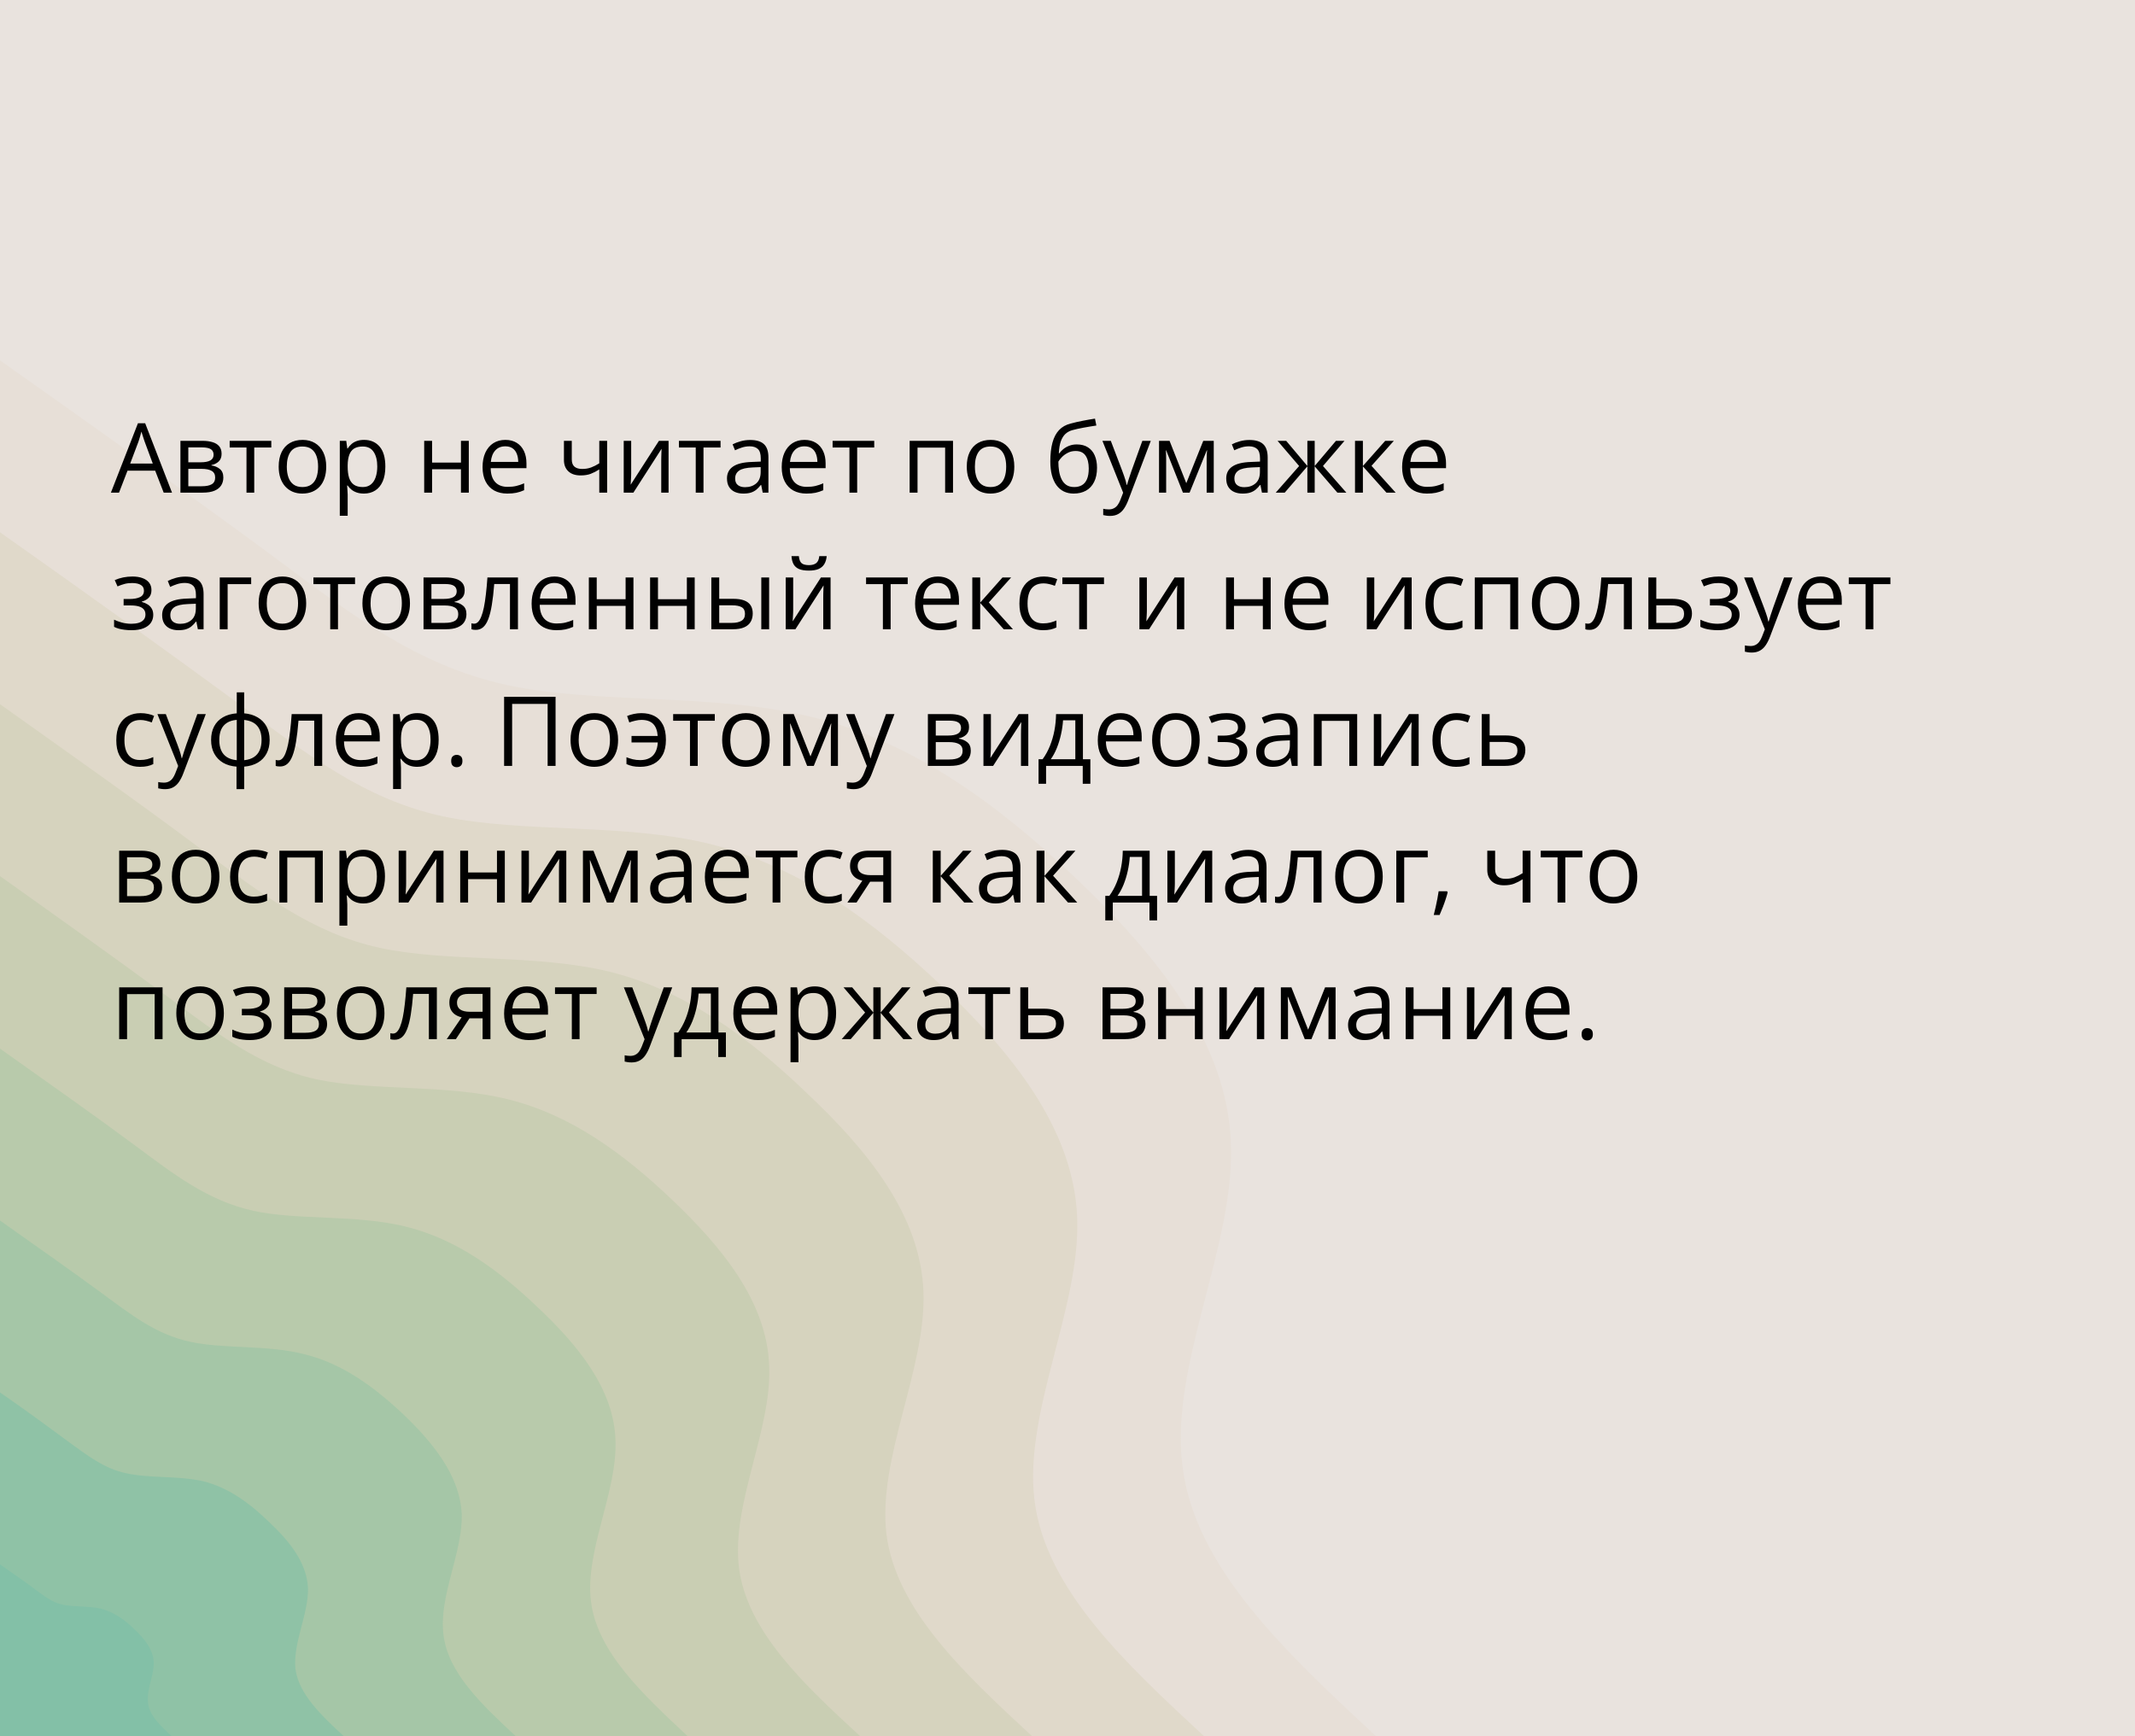 <?xml version="1.0" encoding="UTF-8"?> <svg xmlns="http://www.w3.org/2000/svg" width="375" height="305" viewBox="0 0 375 305" fill="none"> <path d="M375 0H0V305H375V0Z" fill="#E9E3DE"></path> <path d="M0 63.3C16.7 75.1 33.3 86.9 47.4 97.3C61.5 107.8 73 116.8 88.9 120.3C104.9 123.8 125.2 121.6 142.8 126C160.3 130.3 175.2 141.2 189 154.3C202.8 167.4 215.6 182.8 216.2 200.9C216.9 219 205.4 239.8 207.7 257.6C209.9 275.4 225.8 290.2 241.7 305H0V63.3Z" fill="#E7DFD7"></path> <path d="M0 93.5C14.6 103.8 29.1 114.2 41.5 123.3C53.8 132.4 63.9 140.4 77.8 143.4C91.8 146.4 109.6 144.5 124.9 148.3C140.3 152.2 153.3 161.7 165.3 173.1C177.4 184.6 188.6 198.1 189.2 213.9C189.8 229.7 179.8 247.9 181.7 263.5C183.6 279.1 197.6 292.1 211.5 305H0V93.5Z" fill="#E0D9CA"></path> <path d="M0 123.7C12.5 132.6 25 141.4 35.5 149.3C46.1 157.1 54.8 163.9 66.7 166.5C78.7 169.1 93.9 167.5 107.1 170.7C120.3 174 131.4 182.1 141.7 192C152.1 201.8 161.7 213.3 162.2 226.9C162.7 240.5 154.1 256.1 155.7 269.5C157.4 282.8 169.3 293.9 181.3 305H0V123.7Z" fill="#D6D3BE"></path> <path d="M0 153.9C10.4 161.3 20.8 168.7 29.6 175.2C38.4 181.7 45.6 187.4 55.6 189.6C65.5 191.7 78.3 190.4 89.2 193.1C100.2 195.8 109.5 202.6 118.1 210.8C126.7 219 134.7 228.6 135.1 239.9C135.6 251.2 128.4 264.2 129.8 275.4C131.2 286.5 141.1 295.8 151.1 305H0V153.9Z" fill="#C9CEB3"></path> <path d="M0 184.2C8.3 190.1 16.7 196 23.7 201.2C30.7 206.4 36.5 210.9 44.5 212.7C52.4 214.4 62.6 213.3 71.4 215.5C80.2 217.7 87.6 223.1 94.5 229.7C101.4 236.2 107.8 243.9 108.1 252.9C108.5 262 102.7 272.4 103.8 281.3C104.9 290.2 112.9 297.6 120.8 305H0V184.2Z" fill="#B8CAAB"></path> <path d="M0 214.4C6.2 218.8 12.5 223.2 17.8 227.1C23.1 231 27.4 234.4 33.4 235.7C39.3 237 47 236.2 53.5 237.9C60.1 239.5 65.7 243.6 70.9 248.5C76 253.4 80.8 259.2 81.1 266C81.3 272.7 77 280.5 77.9 287.2C78.7 293.9 84.7 299.5 90.6 305H0V214.4Z" fill="#A5C6A7"></path> <path d="M0 244.6C4.2 247.5 8.3 250.5 11.8 253.1C15.4 255.7 18.3 258 22.2 258.8C26.2 259.7 31.3 259.2 35.7 260.2C40.1 261.3 43.8 264 47.2 267.3C50.7 270.6 53.9 274.4 54.1 279C54.2 283.5 51.4 288.7 51.9 293.2C52.5 297.6 56.4 301.3 60.4 305H0V244.6Z" fill="#8FC2A6"></path> <path d="M0 274.8C2.1 276.3 4.2 277.7 5.9 279C7.7 280.3 9.1 281.5 11.1 281.9C13.1 282.3 15.7 282.1 17.8 282.6C20 283.2 21.9 284.5 23.6 286.2C25.3 287.8 26.9 289.7 27 292C27.1 294.2 25.7 296.8 26 299.1C26.2 301.3 28.2 303.2 30.2 305H0V274.8Z" fill="#83C0A7"></path> <path d="M28.752 86.536L27.258 82.684H22.394L20.908 86.536H19.48L24.229 74.35H25.498L30.213 86.536H28.752ZM26.835 81.431L25.416 77.604C25.382 77.504 25.327 77.341 25.25 77.114C25.178 76.887 25.103 76.652 25.025 76.409C24.948 76.165 24.884 75.969 24.834 75.819C24.779 76.046 24.718 76.273 24.652 76.5C24.591 76.721 24.53 76.929 24.469 77.123C24.408 77.311 24.356 77.471 24.311 77.604L22.867 81.431H26.835ZM38.921 79.721C38.921 80.291 38.755 80.736 38.423 81.057C38.091 81.373 37.662 81.586 37.136 81.696V81.763C37.706 81.84 38.196 82.045 38.605 82.377C39.02 82.704 39.228 83.204 39.228 83.879C39.228 84.4 39.103 84.859 38.855 85.257C38.605 85.656 38.215 85.968 37.684 86.195C37.153 86.422 36.461 86.536 35.609 86.536H31.691V77.438H35.576C36.229 77.438 36.804 77.513 37.302 77.662C37.806 77.806 38.202 78.044 38.489 78.376C38.777 78.708 38.921 79.156 38.921 79.721ZM37.792 83.879C37.792 83.343 37.587 82.955 37.178 82.717C36.774 82.479 36.184 82.36 35.41 82.36H33.077V85.415H35.443C36.206 85.415 36.788 85.299 37.186 85.066C37.59 84.829 37.792 84.433 37.792 83.879ZM37.518 79.878C37.518 79.447 37.36 79.126 37.045 78.915C36.73 78.7 36.212 78.592 35.493 78.592H33.077V81.207H35.252C35.999 81.207 36.563 81.099 36.945 80.883C37.327 80.667 37.518 80.332 37.518 79.878ZM47.653 78.608H44.657V86.536H43.295V78.608H40.34V77.438H47.653V78.608ZM57.299 81.97C57.299 82.717 57.202 83.384 57.008 83.971C56.815 84.557 56.535 85.053 56.17 85.457C55.805 85.861 55.362 86.17 54.842 86.386C54.327 86.597 53.743 86.702 53.09 86.702C52.482 86.702 51.923 86.597 51.414 86.386C50.91 86.17 50.473 85.861 50.102 85.457C49.737 85.053 49.452 84.557 49.247 83.971C49.048 83.384 48.948 82.717 48.948 81.97C48.948 80.974 49.117 80.127 49.455 79.43C49.792 78.727 50.274 78.193 50.899 77.828C51.53 77.457 52.28 77.272 53.148 77.272C53.978 77.272 54.703 77.457 55.323 77.828C55.949 78.199 56.433 78.736 56.776 79.439C57.124 80.136 57.299 80.98 57.299 81.97ZM50.376 81.97C50.376 82.701 50.473 83.334 50.666 83.871C50.86 84.408 51.159 84.823 51.563 85.116C51.967 85.409 52.487 85.556 53.123 85.556C53.754 85.556 54.272 85.409 54.676 85.116C55.085 84.823 55.387 84.408 55.581 83.871C55.774 83.334 55.871 82.701 55.871 81.97C55.871 81.245 55.774 80.62 55.581 80.094C55.387 79.563 55.088 79.153 54.684 78.866C54.28 78.578 53.757 78.434 53.115 78.434C52.169 78.434 51.474 78.747 51.032 79.372C50.595 79.997 50.376 80.863 50.376 81.97ZM63.956 77.272C65.091 77.272 65.995 77.662 66.67 78.442C67.346 79.223 67.683 80.396 67.683 81.962C67.683 82.997 67.528 83.866 67.218 84.568C66.908 85.271 66.471 85.802 65.907 86.162C65.348 86.522 64.686 86.702 63.923 86.702C63.441 86.702 63.018 86.638 62.653 86.511C62.288 86.383 61.975 86.212 61.715 85.996C61.455 85.78 61.239 85.545 61.067 85.29H60.968C60.984 85.506 61.004 85.766 61.026 86.071C61.053 86.375 61.067 86.641 61.067 86.868V90.603H59.681V77.438H60.818L61.001 78.783H61.067C61.245 78.506 61.46 78.254 61.715 78.027C61.969 77.795 62.279 77.612 62.645 77.48C63.015 77.341 63.453 77.272 63.956 77.272ZM63.715 78.434C63.084 78.434 62.575 78.556 62.188 78.799C61.806 79.043 61.527 79.408 61.35 79.895C61.172 80.376 61.078 80.982 61.067 81.713V81.978C61.067 82.748 61.15 83.398 61.316 83.929C61.488 84.46 61.767 84.864 62.155 85.141C62.548 85.418 63.073 85.556 63.732 85.556C64.296 85.556 64.767 85.404 65.143 85.1C65.519 84.795 65.799 84.372 65.981 83.83C66.17 83.282 66.264 82.654 66.264 81.945C66.264 80.872 66.053 80.019 65.633 79.389C65.218 78.752 64.579 78.434 63.715 78.434ZM75.893 77.438V81.256H80.964V77.438H82.342V86.536H80.964V82.427H75.893V86.536H74.506V77.438H75.893ZM88.767 77.272C89.542 77.272 90.206 77.444 90.759 77.787C91.313 78.13 91.736 78.611 92.029 79.231C92.323 79.845 92.469 80.565 92.469 81.389V82.244H86.186C86.202 83.312 86.468 84.126 86.982 84.685C87.497 85.243 88.222 85.523 89.157 85.523C89.733 85.523 90.242 85.47 90.685 85.365C91.127 85.26 91.587 85.105 92.062 84.9V86.112C91.603 86.317 91.147 86.466 90.693 86.561C90.245 86.655 89.713 86.702 89.099 86.702C88.225 86.702 87.461 86.525 86.808 86.17C86.161 85.811 85.657 85.285 85.297 84.593C84.938 83.901 84.758 83.055 84.758 82.053C84.758 81.074 84.921 80.227 85.248 79.513C85.58 78.794 86.044 78.24 86.642 77.853C87.245 77.466 87.954 77.272 88.767 77.272ZM88.751 78.401C88.014 78.401 87.428 78.642 86.991 79.123C86.553 79.605 86.293 80.277 86.21 81.14H91.025C91.019 80.598 90.934 80.122 90.768 79.712C90.607 79.297 90.361 78.976 90.029 78.749C89.697 78.517 89.271 78.401 88.751 78.401ZM100.43 77.438V80.709C100.43 81.278 100.585 81.699 100.895 81.97C101.21 82.241 101.667 82.377 102.264 82.377C102.84 82.377 103.363 82.288 103.833 82.111C104.303 81.934 104.779 81.694 105.261 81.389V77.438H106.639V86.536H105.261V82.46C104.752 82.787 104.251 83.044 103.758 83.232C103.266 83.42 102.676 83.514 101.99 83.514C101.055 83.514 100.33 83.271 99.815 82.784C99.306 82.297 99.052 81.638 99.052 80.808V77.438H100.43ZM110.864 77.438V83.157C110.864 83.268 110.861 83.412 110.855 83.589C110.85 83.76 110.842 83.946 110.831 84.145C110.819 84.339 110.808 84.527 110.797 84.71C110.792 84.887 110.784 85.033 110.772 85.149L115.736 77.438H117.43V86.536H116.143V80.957C116.143 80.78 116.146 80.553 116.151 80.277C116.157 80 116.165 79.729 116.176 79.463C116.187 79.192 116.196 78.982 116.201 78.832L111.254 86.536H109.552V77.438H110.864ZM126.561 78.608H123.564V86.536H122.203V78.608H119.248V77.438H126.561V78.608ZM131.765 77.289C132.85 77.289 133.655 77.532 134.181 78.019C134.706 78.506 134.969 79.284 134.969 80.352V86.536H133.965L133.699 85.191H133.633C133.378 85.523 133.113 85.802 132.836 86.029C132.559 86.251 132.238 86.419 131.873 86.536C131.513 86.646 131.071 86.702 130.545 86.702C129.992 86.702 129.499 86.605 129.067 86.411C128.641 86.217 128.304 85.924 128.055 85.531C127.811 85.138 127.689 84.64 127.689 84.037C127.689 83.13 128.049 82.432 128.769 81.945C129.488 81.458 130.584 81.193 132.056 81.148L133.625 81.082V80.526C133.625 79.74 133.456 79.189 133.118 78.874C132.781 78.559 132.305 78.401 131.69 78.401C131.215 78.401 130.761 78.47 130.329 78.608C129.897 78.747 129.488 78.91 129.101 79.098L128.677 78.052C129.087 77.842 129.557 77.662 130.088 77.513C130.62 77.363 131.179 77.289 131.765 77.289ZM133.608 82.053L132.222 82.111C131.087 82.156 130.288 82.341 129.823 82.668C129.358 82.994 129.125 83.456 129.125 84.054C129.125 84.574 129.283 84.959 129.599 85.207C129.914 85.457 130.332 85.581 130.852 85.581C131.66 85.581 132.321 85.357 132.836 84.909C133.351 84.46 133.608 83.788 133.608 82.892V82.053ZM141.311 77.272C142.086 77.272 142.75 77.444 143.303 77.787C143.857 78.13 144.28 78.611 144.573 79.231C144.867 79.845 145.013 80.565 145.013 81.389V82.244H138.729C138.746 83.312 139.012 84.126 139.526 84.685C140.041 85.243 140.766 85.523 141.701 85.523C142.277 85.523 142.786 85.47 143.229 85.365C143.671 85.26 144.131 85.105 144.606 84.9V86.112C144.147 86.317 143.691 86.466 143.237 86.561C142.789 86.655 142.257 86.702 141.643 86.702C140.769 86.702 140.005 86.525 139.352 86.17C138.705 85.811 138.201 85.285 137.841 84.593C137.482 83.901 137.302 83.055 137.302 82.053C137.302 81.074 137.465 80.227 137.792 79.513C138.124 78.794 138.588 78.24 139.186 77.853C139.789 77.466 140.498 77.272 141.311 77.272ZM141.294 78.401C140.558 78.401 139.972 78.642 139.535 79.123C139.097 79.605 138.837 80.277 138.754 81.14H143.569C143.563 80.598 143.478 80.122 143.312 79.712C143.151 79.297 142.905 78.976 142.573 78.749C142.241 78.517 141.815 78.401 141.294 78.401ZM153.555 78.608H150.558V86.536H149.197V78.608H146.242V77.438H153.555V78.608ZM167.392 77.438V86.536H166.006V78.625H161.158V86.536H159.772V77.438H167.392ZM178.158 81.97C178.158 82.717 178.061 83.384 177.868 83.971C177.674 84.557 177.395 85.053 177.029 85.457C176.664 85.861 176.221 86.17 175.701 86.386C175.187 86.597 174.603 86.702 173.95 86.702C173.341 86.702 172.782 86.597 172.273 86.386C171.769 86.17 171.332 85.861 170.961 85.457C170.596 85.053 170.311 84.557 170.106 83.971C169.907 83.384 169.808 82.717 169.808 81.97C169.808 80.974 169.976 80.127 170.314 79.43C170.652 78.727 171.133 78.193 171.758 77.828C172.389 77.457 173.139 77.272 174.008 77.272C174.838 77.272 175.563 77.457 176.183 77.828C176.808 78.199 177.292 78.736 177.635 79.439C177.984 80.136 178.158 80.98 178.158 81.97ZM171.235 81.97C171.235 82.701 171.332 83.334 171.526 83.871C171.72 84.408 172.018 84.823 172.422 85.116C172.826 85.409 173.347 85.556 173.983 85.556C174.614 85.556 175.131 85.409 175.535 85.116C175.945 84.823 176.246 84.408 176.44 83.871C176.634 83.334 176.73 82.701 176.73 81.97C176.73 81.245 176.634 80.62 176.44 80.094C176.246 79.563 175.947 79.153 175.543 78.866C175.139 78.578 174.617 78.434 173.975 78.434C173.028 78.434 172.334 78.747 171.891 79.372C171.454 79.997 171.235 80.863 171.235 81.97ZM184.483 81.074C184.483 79.779 184.608 78.675 184.857 77.762C185.106 76.843 185.491 76.107 186.011 75.554C186.536 74.995 187.212 74.613 188.036 74.408C188.744 74.215 189.464 74.049 190.194 73.91C190.925 73.766 191.636 73.642 192.328 73.537L192.568 74.749C192.22 74.798 191.854 74.856 191.473 74.923C191.091 74.984 190.709 75.05 190.327 75.122C189.945 75.189 189.586 75.26 189.248 75.338C188.91 75.41 188.612 75.484 188.352 75.562C187.881 75.689 187.474 75.911 187.131 76.226C186.794 76.541 186.525 76.976 186.326 77.529C186.132 78.083 186.016 78.78 185.978 79.621H186.077C186.243 79.378 186.47 79.137 186.758 78.899C187.046 78.661 187.389 78.465 187.787 78.31C188.186 78.149 188.634 78.069 189.132 78.069C189.918 78.069 190.573 78.24 191.099 78.584C191.625 78.921 192.021 79.397 192.286 80.011C192.552 80.626 192.685 81.345 192.685 82.169C192.685 83.16 192.513 83.993 192.17 84.668C191.832 85.343 191.356 85.852 190.742 86.195C190.128 86.533 189.406 86.702 188.576 86.702C187.934 86.702 187.358 86.577 186.849 86.328C186.346 86.079 185.917 85.714 185.562 85.232C185.214 84.751 184.945 84.162 184.757 83.464C184.575 82.767 184.483 81.97 184.483 81.074ZM188.684 85.556C189.209 85.556 189.66 85.445 190.037 85.224C190.418 85.003 190.712 84.654 190.917 84.178C191.127 83.697 191.232 83.072 191.232 82.302C191.232 81.339 191.047 80.587 190.676 80.044C190.311 79.497 189.724 79.223 188.916 79.223C188.412 79.223 187.956 79.331 187.546 79.546C187.137 79.757 186.791 80.008 186.509 80.302C186.227 80.595 186.022 80.858 185.895 81.09C185.895 81.655 185.936 82.203 186.019 82.734C186.102 83.265 186.246 83.744 186.451 84.17C186.655 84.596 186.938 84.934 187.297 85.183C187.663 85.432 188.125 85.556 188.684 85.556ZM193.631 77.438H195.108L197.117 82.717C197.233 83.027 197.341 83.326 197.441 83.614C197.541 83.896 197.629 84.167 197.707 84.427C197.784 84.687 197.845 84.939 197.889 85.183H197.947C198.025 84.906 198.135 84.543 198.279 84.095C198.423 83.641 198.578 83.179 198.744 82.709L200.645 77.438H202.131L198.171 87.872C197.961 88.431 197.715 88.918 197.433 89.333C197.156 89.748 196.818 90.066 196.42 90.288C196.021 90.514 195.54 90.628 194.976 90.628C194.715 90.628 194.486 90.611 194.287 90.578C194.087 90.55 193.916 90.517 193.772 90.478V89.374C193.894 89.402 194.04 89.427 194.212 89.449C194.389 89.471 194.572 89.482 194.76 89.482C195.103 89.482 195.399 89.416 195.648 89.283C195.903 89.156 196.121 88.968 196.304 88.719C196.486 88.47 196.644 88.174 196.777 87.831L197.275 86.552L193.631 77.438ZM213.188 77.438V86.536H211.942V80.609C211.942 80.365 211.948 80.119 211.959 79.87C211.976 79.616 211.995 79.361 212.017 79.106H211.967L208.946 86.536H207.775L204.829 79.106H204.779C204.795 79.361 204.806 79.616 204.812 79.87C204.823 80.119 204.829 80.382 204.829 80.659V86.536H203.575V77.438H205.426L208.365 84.876L211.345 77.438H213.188ZM219.455 77.289C220.539 77.289 221.344 77.532 221.87 78.019C222.396 78.506 222.659 79.284 222.659 80.352V86.536H221.654L221.389 85.191H221.322C221.068 85.523 220.802 85.802 220.525 86.029C220.249 86.251 219.928 86.419 219.562 86.536C219.203 86.646 218.76 86.702 218.234 86.702C217.681 86.702 217.188 86.605 216.757 86.411C216.331 86.217 215.993 85.924 215.744 85.531C215.501 85.138 215.379 84.64 215.379 84.037C215.379 83.13 215.739 82.432 216.458 81.945C217.177 81.458 218.273 81.193 219.745 81.148L221.314 81.082V80.526C221.314 79.74 221.145 79.189 220.808 78.874C220.47 78.559 219.994 78.401 219.38 78.401C218.904 78.401 218.45 78.47 218.019 78.608C217.587 78.747 217.177 78.91 216.79 79.098L216.367 78.052C216.776 77.842 217.247 77.662 217.778 77.513C218.309 77.363 218.868 77.289 219.455 77.289ZM221.297 82.053L219.911 82.111C218.777 82.156 217.977 82.341 217.512 82.668C217.047 82.994 216.815 83.456 216.815 84.054C216.815 84.574 216.973 84.959 217.288 85.207C217.604 85.457 218.021 85.581 218.542 85.581C219.349 85.581 220.011 85.357 220.525 84.909C221.04 84.46 221.297 83.788 221.297 82.892V82.053ZM236.156 77.438L232.371 81.862L236.479 86.536H234.902L230.918 81.92V86.536H229.631V81.92L225.655 86.536H224.078L228.187 81.862L224.394 77.438H225.913L229.631 81.854V77.438H230.918V81.854L234.653 77.438H236.156ZM243.303 77.438H244.822L240.896 81.829L245.137 86.536H243.519L239.385 81.92V86.536H237.999V77.438H239.385V81.854L243.303 77.438ZM250.284 77.272C251.058 77.272 251.722 77.444 252.276 77.787C252.829 78.13 253.253 78.611 253.546 79.231C253.839 79.845 253.986 80.565 253.986 81.389V82.244H247.702C247.719 83.312 247.984 84.126 248.499 84.685C249.014 85.243 249.739 85.523 250.674 85.523C251.249 85.523 251.758 85.47 252.201 85.365C252.644 85.26 253.103 85.105 253.579 84.9V86.112C253.12 86.317 252.663 86.466 252.209 86.561C251.761 86.655 251.23 86.702 250.616 86.702C249.741 86.702 248.978 86.525 248.325 86.17C247.677 85.811 247.174 85.285 246.814 84.593C246.454 83.901 246.274 83.055 246.274 82.053C246.274 81.074 246.438 80.227 246.764 79.513C247.096 78.794 247.561 78.24 248.159 77.853C248.762 77.466 249.47 77.272 250.284 77.272ZM250.267 78.401C249.531 78.401 248.944 78.642 248.507 79.123C248.07 79.605 247.81 80.277 247.727 81.14H252.542C252.536 80.598 252.45 80.122 252.284 79.712C252.124 79.297 251.877 78.976 251.545 78.749C251.213 78.517 250.787 78.401 250.267 78.401ZM23.274 101.272C23.955 101.272 24.544 101.366 25.042 101.554C25.54 101.737 25.925 102.005 26.196 102.359C26.467 102.714 26.602 103.145 26.602 103.654C26.602 104.202 26.453 104.639 26.154 104.966C25.855 105.292 25.443 105.528 24.918 105.671V105.738C25.288 105.837 25.623 105.981 25.922 106.169C26.226 106.352 26.467 106.596 26.644 106.9C26.827 107.199 26.918 107.572 26.918 108.021C26.918 108.53 26.78 108.989 26.503 109.398C26.226 109.802 25.806 110.121 25.241 110.353C24.677 110.585 23.963 110.702 23.1 110.702C22.674 110.702 22.27 110.677 21.888 110.627C21.506 110.583 21.16 110.516 20.85 110.428C20.54 110.339 20.269 110.234 20.037 110.112V108.859C20.424 109.047 20.878 109.213 21.398 109.357C21.918 109.501 22.48 109.573 23.083 109.573C23.548 109.573 23.966 109.52 24.336 109.415C24.707 109.304 25 109.13 25.216 108.892C25.438 108.649 25.548 108.33 25.548 107.938C25.548 107.578 25.451 107.282 25.258 107.049C25.064 106.811 24.774 106.637 24.386 106.526C24.004 106.41 23.52 106.352 22.934 106.352H21.713V105.223H22.718C23.498 105.223 24.121 105.112 24.585 104.891C25.05 104.67 25.283 104.296 25.283 103.771C25.283 103.317 25.103 102.979 24.743 102.758C24.384 102.531 23.869 102.417 23.199 102.417C22.701 102.417 22.261 102.47 21.879 102.575C21.498 102.675 21.085 102.819 20.643 103.007L20.153 101.903C20.629 101.693 21.127 101.535 21.647 101.43C22.167 101.325 22.709 101.272 23.274 101.272ZM32.554 101.289C33.639 101.289 34.444 101.532 34.97 102.019C35.495 102.506 35.758 103.284 35.758 104.352V110.536H34.754L34.488 109.191H34.422C34.167 109.523 33.902 109.802 33.625 110.029C33.348 110.251 33.027 110.419 32.662 110.536C32.302 110.646 31.86 110.702 31.334 110.702C30.781 110.702 30.288 110.605 29.856 110.411C29.43 110.217 29.093 109.924 28.844 109.531C28.6 109.138 28.479 108.64 28.479 108.037C28.479 107.13 28.838 106.432 29.558 105.945C30.277 105.458 31.373 105.193 32.845 105.148L34.414 105.082V104.526C34.414 103.74 34.245 103.189 33.907 102.874C33.57 102.559 33.094 102.401 32.48 102.401C32.004 102.401 31.55 102.47 31.118 102.608C30.686 102.747 30.277 102.91 29.89 103.098L29.466 102.052C29.876 101.842 30.346 101.662 30.877 101.513C31.409 101.363 31.968 101.289 32.554 101.289ZM34.397 106.053L33.011 106.111C31.876 106.156 31.077 106.341 30.612 106.667C30.147 106.994 29.915 107.456 29.915 108.054C29.915 108.574 30.072 108.958 30.388 109.208C30.703 109.457 31.121 109.581 31.641 109.581C32.449 109.581 33.11 109.357 33.625 108.909C34.14 108.46 34.397 107.788 34.397 106.892V106.053ZM44.117 101.438V102.608H39.983V110.536H38.597V101.438H44.117ZM53.779 105.97C53.779 106.717 53.682 107.384 53.489 107.971C53.295 108.557 53.016 109.053 52.65 109.457C52.285 109.861 51.842 110.17 51.322 110.386C50.808 110.597 50.224 110.702 49.571 110.702C48.962 110.702 48.403 110.597 47.894 110.386C47.391 110.17 46.953 109.861 46.583 109.457C46.217 109.053 45.932 108.557 45.727 107.971C45.528 107.384 45.429 106.717 45.429 105.97C45.429 104.974 45.597 104.127 45.935 103.43C46.273 102.727 46.754 102.193 47.379 101.828C48.01 101.457 48.76 101.272 49.629 101.272C50.459 101.272 51.184 101.457 51.804 101.828C52.429 102.199 52.913 102.736 53.256 103.438C53.605 104.136 53.779 104.98 53.779 105.97ZM46.856 105.97C46.856 106.701 46.953 107.334 47.147 107.871C47.341 108.408 47.639 108.823 48.044 109.116C48.447 109.41 48.968 109.556 49.604 109.556C50.235 109.556 50.752 109.41 51.156 109.116C51.566 108.823 51.867 108.408 52.061 107.871C52.255 107.334 52.352 106.701 52.352 105.97C52.352 105.245 52.255 104.62 52.061 104.094C51.867 103.563 51.569 103.153 51.165 102.866C50.761 102.578 50.238 102.434 49.596 102.434C48.649 102.434 47.955 102.747 47.512 103.372C47.075 103.997 46.856 104.863 46.856 105.97ZM62.362 102.608H59.366V110.536H58.004V102.608H55.049V101.438H62.362V102.608ZM72.008 105.97C72.008 106.717 71.911 107.384 71.717 107.971C71.524 108.557 71.244 109.053 70.879 109.457C70.514 109.861 70.071 110.17 69.551 110.386C69.036 110.597 68.452 110.702 67.799 110.702C67.191 110.702 66.632 110.597 66.123 110.386C65.619 110.17 65.182 109.861 64.811 109.457C64.446 109.053 64.161 108.557 63.956 107.971C63.757 107.384 63.657 106.717 63.657 105.97C63.657 104.974 63.826 104.127 64.164 103.43C64.501 102.727 64.983 102.193 65.608 101.828C66.239 101.457 66.989 101.272 67.857 101.272C68.688 101.272 69.412 101.457 70.032 101.828C70.658 102.199 71.142 102.736 71.485 103.438C71.834 104.136 72.008 104.98 72.008 105.97ZM65.085 105.97C65.085 106.701 65.182 107.334 65.376 107.871C65.569 108.408 65.868 108.823 66.272 109.116C66.676 109.41 67.196 109.556 67.832 109.556C68.463 109.556 68.981 109.41 69.385 109.116C69.794 108.823 70.096 108.408 70.29 107.871C70.483 107.334 70.58 106.701 70.58 105.97C70.58 105.245 70.483 104.62 70.29 104.094C70.096 103.563 69.797 103.153 69.393 102.866C68.989 102.578 68.466 102.434 67.824 102.434C66.878 102.434 66.183 102.747 65.741 103.372C65.303 103.997 65.085 104.863 65.085 105.97ZM81.62 103.721C81.62 104.291 81.454 104.736 81.122 105.057C80.79 105.373 80.361 105.586 79.835 105.696V105.763C80.405 105.84 80.895 106.045 81.305 106.377C81.72 106.703 81.927 107.204 81.927 107.879C81.927 108.4 81.803 108.859 81.554 109.257C81.305 109.656 80.915 109.968 80.383 110.195C79.852 110.422 79.16 110.536 78.308 110.536H74.39V101.438H78.275C78.928 101.438 79.503 101.513 80.001 101.662C80.505 101.806 80.901 102.044 81.189 102.376C81.476 102.708 81.62 103.156 81.62 103.721ZM80.491 107.879C80.491 107.343 80.287 106.955 79.877 106.717C79.473 106.479 78.884 106.36 78.109 106.36H75.776V109.415H78.142C78.906 109.415 79.487 109.299 79.885 109.066C80.289 108.828 80.491 108.433 80.491 107.879ZM80.217 103.878C80.217 103.447 80.06 103.126 79.744 102.916C79.429 102.7 78.911 102.592 78.192 102.592H75.776V105.207H77.951C78.698 105.207 79.263 105.099 79.644 104.883C80.026 104.667 80.217 104.332 80.217 103.878ZM90.975 110.536H89.572V102.592H86.808C86.697 104.025 86.556 105.254 86.385 106.277C86.219 107.296 86.008 108.128 85.754 108.776C85.505 109.418 85.201 109.891 84.841 110.195C84.487 110.494 84.063 110.644 83.571 110.644C83.421 110.644 83.28 110.635 83.147 110.619C83.015 110.602 82.901 110.574 82.807 110.536V109.49C82.879 109.512 82.954 109.528 83.031 109.54C83.114 109.551 83.2 109.556 83.289 109.556C83.538 109.556 83.764 109.454 83.969 109.249C84.18 109.039 84.368 108.723 84.534 108.303C84.705 107.882 84.857 107.351 84.99 106.709C85.123 106.062 85.239 105.301 85.339 104.426C85.444 103.546 85.535 102.55 85.613 101.438H90.975V110.536ZM97.383 101.272C98.158 101.272 98.822 101.444 99.376 101.787C99.929 102.13 100.352 102.611 100.646 103.231C100.939 103.845 101.085 104.565 101.085 105.389V106.244H94.802C94.818 107.312 95.084 108.126 95.599 108.685C96.113 109.243 96.838 109.523 97.773 109.523C98.349 109.523 98.858 109.47 99.301 109.365C99.743 109.26 100.203 109.105 100.679 108.9V110.112C100.219 110.317 99.763 110.466 99.309 110.561C98.861 110.655 98.33 110.702 97.715 110.702C96.841 110.702 96.077 110.525 95.424 110.17C94.777 109.811 94.273 109.285 93.914 108.593C93.554 107.902 93.374 107.055 93.374 106.053C93.374 105.074 93.537 104.227 93.864 103.513C94.196 102.794 94.661 102.24 95.258 101.853C95.862 101.466 96.57 101.272 97.383 101.272ZM97.367 102.401C96.631 102.401 96.044 102.642 95.607 103.123C95.17 103.604 94.91 104.277 94.827 105.14H99.641C99.636 104.598 99.55 104.122 99.384 103.712C99.223 103.297 98.977 102.976 98.645 102.75C98.313 102.517 97.887 102.401 97.367 102.401ZM104.812 101.438V105.256H109.884V101.438H111.262V110.536H109.884V106.427H104.812V110.536H103.426V101.438H104.812ZM115.57 101.438V105.256H120.642V101.438H122.02V110.536H120.642V106.427H115.57V110.536H114.184V101.438H115.57ZM124.942 110.536V101.438H126.328V105.19H128.818C129.593 105.19 130.229 105.287 130.728 105.48C131.231 105.674 131.605 105.962 131.848 106.344C132.092 106.726 132.213 107.199 132.213 107.763C132.213 108.328 132.092 108.817 131.848 109.232C131.61 109.647 131.234 109.968 130.719 110.195C130.21 110.422 129.546 110.536 128.727 110.536H124.942ZM126.328 109.415H128.594C129.28 109.415 129.828 109.293 130.238 109.05C130.647 108.806 130.852 108.4 130.852 107.83C130.852 107.271 130.661 106.883 130.279 106.667C129.897 106.446 129.35 106.335 128.636 106.335H126.328V109.415ZM133.716 110.536V101.438H135.094V110.536H133.716ZM139.319 101.438V107.157C139.319 107.268 139.316 107.412 139.311 107.589C139.305 107.76 139.297 107.946 139.286 108.145C139.275 108.339 139.264 108.527 139.252 108.709C139.247 108.887 139.239 109.033 139.228 109.149L144.191 101.438H145.885V110.536H144.598V104.958C144.598 104.78 144.601 104.554 144.606 104.277C144.612 104 144.62 103.729 144.631 103.463C144.642 103.192 144.651 102.982 144.656 102.833L139.709 110.536H138.007V101.438H139.319ZM145.204 97.694C145.154 98.253 145.013 98.721 144.781 99.097C144.554 99.474 144.219 99.758 143.776 99.952C143.334 100.14 142.766 100.234 142.075 100.234C141.361 100.234 140.785 100.143 140.348 99.96C139.917 99.772 139.596 99.49 139.385 99.114C139.181 98.737 139.059 98.264 139.02 97.694H140.315C140.376 98.303 140.539 98.718 140.805 98.939C141.07 99.161 141.502 99.272 142.1 99.272C142.631 99.272 143.049 99.155 143.353 98.923C143.657 98.69 143.84 98.281 143.901 97.694H145.204ZM159.432 102.608H156.435V110.536H155.074V102.608H152.119V101.438H159.432V102.608ZM164.736 101.272C165.511 101.272 166.175 101.444 166.728 101.787C167.281 102.13 167.705 102.611 167.998 103.231C168.291 103.845 168.438 104.565 168.438 105.389V106.244H162.154C162.171 107.312 162.437 108.126 162.951 108.685C163.466 109.243 164.191 109.523 165.126 109.523C165.701 109.523 166.211 109.47 166.653 109.365C167.096 109.26 167.555 109.105 168.031 108.9V110.112C167.572 110.317 167.115 110.466 166.662 110.561C166.213 110.655 165.682 110.702 165.068 110.702C164.194 110.702 163.43 110.525 162.777 110.17C162.129 109.811 161.626 109.285 161.266 108.593C160.906 107.902 160.727 107.055 160.727 106.053C160.727 105.074 160.89 104.227 161.216 103.513C161.548 102.794 162.013 102.24 162.611 101.853C163.214 101.466 163.922 101.272 164.736 101.272ZM164.719 102.401C163.983 102.401 163.397 102.642 162.959 103.123C162.522 103.604 162.262 104.277 162.179 105.14H166.994C166.988 104.598 166.902 104.122 166.736 103.712C166.576 103.297 166.33 102.976 165.998 102.75C165.666 102.517 165.239 102.401 164.719 102.401ZM176.083 101.438H177.602L173.676 105.829L177.917 110.536H176.299L172.165 105.92V110.536H170.779V101.438H172.165V105.854L176.083 101.438ZM183.205 110.702C182.386 110.702 181.664 110.533 181.039 110.195C180.413 109.858 179.926 109.343 179.578 108.651C179.229 107.96 179.055 107.088 179.055 106.037C179.055 104.935 179.237 104.036 179.603 103.339C179.973 102.636 180.482 102.116 181.13 101.778C181.777 101.441 182.513 101.272 183.338 101.272C183.792 101.272 184.229 101.319 184.649 101.413C185.076 101.502 185.424 101.615 185.695 101.753L185.28 102.907C185.004 102.797 184.683 102.697 184.317 102.608C183.958 102.52 183.62 102.476 183.305 102.476C182.674 102.476 182.148 102.611 181.728 102.882C181.312 103.153 181 103.552 180.79 104.078C180.585 104.603 180.482 105.251 180.482 106.02C180.482 106.756 180.582 107.384 180.781 107.904C180.986 108.424 181.288 108.823 181.686 109.1C182.09 109.371 182.594 109.506 183.197 109.506C183.678 109.506 184.113 109.457 184.5 109.357C184.887 109.252 185.239 109.13 185.554 108.992V110.22C185.25 110.375 184.91 110.494 184.533 110.577C184.162 110.66 183.72 110.702 183.205 110.702ZM193.913 102.608H190.917V110.536H189.555V102.608H186.6V101.438H193.913V102.608ZM201.442 101.438V107.157C201.442 107.268 201.439 107.412 201.434 107.589C201.428 107.76 201.42 107.946 201.409 108.145C201.398 108.339 201.387 108.527 201.375 108.709C201.37 108.887 201.362 109.033 201.351 109.149L206.314 101.438H208.008V110.536H206.721V104.958C206.721 104.78 206.724 104.554 206.729 104.277C206.735 104 206.743 103.729 206.754 103.463C206.765 103.192 206.774 102.982 206.779 102.833L201.832 110.536H200.13V101.438H201.442ZM216.74 101.438V105.256H221.812V101.438H223.19V110.536H221.812V106.427H216.74V110.536H215.354V101.438H216.74ZM229.615 101.272C230.389 101.272 231.054 101.444 231.607 101.787C232.16 102.13 232.584 102.611 232.877 103.231C233.17 103.845 233.317 104.565 233.317 105.389V106.244H227.033C227.05 107.312 227.315 108.126 227.83 108.685C228.345 109.243 229.07 109.523 230.005 109.523C230.58 109.523 231.09 109.47 231.532 109.365C231.975 109.26 232.434 109.105 232.91 108.9V110.112C232.451 110.317 231.994 110.466 231.541 110.561C231.092 110.655 230.561 110.702 229.947 110.702C229.072 110.702 228.309 110.525 227.656 110.17C227.008 109.811 226.505 109.285 226.145 108.593C225.785 107.902 225.605 107.055 225.605 106.053C225.605 105.074 225.769 104.227 226.095 103.513C226.427 102.794 226.892 102.24 227.49 101.853C228.093 101.466 228.801 101.272 229.615 101.272ZM229.598 102.401C228.862 102.401 228.276 102.642 227.838 103.123C227.401 103.604 227.141 104.277 227.058 105.14H231.873C231.867 104.598 231.781 104.122 231.615 103.712C231.455 103.297 231.208 102.976 230.876 102.75C230.544 102.517 230.118 102.401 229.598 102.401ZM241.385 101.438V107.157C241.385 107.268 241.382 107.412 241.377 107.589C241.371 107.76 241.363 107.946 241.352 108.145C241.341 108.339 241.33 108.527 241.319 108.709C241.313 108.887 241.305 109.033 241.294 109.149L246.258 101.438H247.951V110.536H246.665V104.958C246.665 104.78 246.667 104.554 246.673 104.277C246.678 104 246.687 103.729 246.698 103.463C246.709 103.192 246.717 102.982 246.723 102.833L241.775 110.536H240.074V101.438H241.385ZM254.525 110.702C253.706 110.702 252.984 110.533 252.359 110.195C251.734 109.858 251.247 109.343 250.898 108.651C250.549 107.96 250.375 107.088 250.375 106.037C250.375 104.935 250.558 104.036 250.923 103.339C251.294 102.636 251.803 102.116 252.45 101.778C253.098 101.441 253.834 101.272 254.658 101.272C255.112 101.272 255.549 101.319 255.97 101.413C256.396 101.502 256.744 101.615 257.016 101.753L256.601 102.907C256.324 102.797 256.003 102.697 255.638 102.608C255.278 102.52 254.94 102.476 254.625 102.476C253.994 102.476 253.468 102.611 253.048 102.882C252.633 103.153 252.32 103.552 252.11 104.078C251.905 104.603 251.803 105.251 251.803 106.02C251.803 106.756 251.902 107.384 252.102 107.904C252.306 108.424 252.608 108.823 253.006 109.1C253.41 109.371 253.914 109.506 254.517 109.506C254.999 109.506 255.433 109.457 255.82 109.357C256.208 109.252 256.559 109.13 256.875 108.992V110.22C256.57 110.375 256.23 110.494 255.854 110.577C255.483 110.66 255.04 110.702 254.525 110.702ZM266.653 101.438V110.536H265.267V102.625H260.419V110.536H259.033V101.438H266.653ZM277.419 105.97C277.419 106.717 277.322 107.384 277.128 107.971C276.935 108.557 276.655 109.053 276.29 109.457C275.925 109.861 275.482 110.17 274.962 110.386C274.447 110.597 273.863 110.702 273.21 110.702C272.602 110.702 272.043 110.597 271.534 110.386C271.03 110.17 270.593 109.861 270.222 109.457C269.857 109.053 269.572 108.557 269.367 107.971C269.168 107.384 269.068 106.717 269.068 105.97C269.068 104.974 269.237 104.127 269.575 103.43C269.912 102.727 270.394 102.193 271.019 101.828C271.65 101.457 272.4 101.272 273.269 101.272C274.099 101.272 274.824 101.457 275.443 101.828C276.069 102.199 276.553 102.736 276.896 103.438C277.245 104.136 277.419 104.98 277.419 105.97ZM270.496 105.97C270.496 106.701 270.593 107.334 270.787 107.871C270.98 108.408 271.279 108.823 271.683 109.116C272.087 109.41 272.607 109.556 273.244 109.556C273.875 109.556 274.392 109.41 274.796 109.116C275.205 108.823 275.507 108.408 275.701 107.871C275.894 107.334 275.991 106.701 275.991 105.97C275.991 105.245 275.894 104.62 275.701 104.094C275.507 103.563 275.208 103.153 274.804 102.866C274.4 102.578 273.877 102.434 273.235 102.434C272.289 102.434 271.595 102.747 271.152 103.372C270.715 103.997 270.496 104.863 270.496 105.97ZM286.625 110.536H285.222V102.592H282.458C282.347 104.025 282.206 105.254 282.034 106.277C281.868 107.296 281.658 108.128 281.403 108.776C281.154 109.418 280.85 109.891 280.49 110.195C280.136 110.494 279.713 110.644 279.22 110.644C279.071 110.644 278.93 110.635 278.797 110.619C278.664 110.602 278.551 110.574 278.457 110.536V109.49C278.528 109.512 278.603 109.528 278.681 109.54C278.764 109.551 278.849 109.556 278.938 109.556C279.187 109.556 279.414 109.454 279.619 109.249C279.829 109.039 280.017 108.723 280.183 108.303C280.355 107.882 280.507 107.351 280.64 106.709C280.772 106.062 280.889 105.301 280.988 104.426C281.093 103.546 281.185 102.55 281.262 101.438H286.625V110.536ZM290.916 105.19H293.705C294.48 105.19 295.125 105.287 295.639 105.48C296.154 105.674 296.538 105.962 296.793 106.344C297.053 106.726 297.183 107.199 297.183 107.763C297.183 108.328 297.056 108.817 296.801 109.232C296.552 109.647 296.165 109.968 295.639 110.195C295.119 110.422 294.447 110.536 293.622 110.536H289.53V101.438H290.916V105.19ZM295.797 107.83C295.797 107.271 295.598 106.883 295.199 106.667C294.806 106.446 294.256 106.335 293.547 106.335H290.916V109.415H293.556C294.22 109.415 294.759 109.293 295.174 109.05C295.589 108.801 295.797 108.394 295.797 107.83ZM301.898 101.272C302.579 101.272 303.168 101.366 303.666 101.554C304.164 101.737 304.549 102.005 304.82 102.359C305.091 102.714 305.227 103.145 305.227 103.654C305.227 104.202 305.077 104.639 304.778 104.966C304.479 105.292 304.067 105.528 303.542 105.671V105.738C303.912 105.837 304.247 105.981 304.546 106.169C304.85 106.352 305.091 106.596 305.268 106.9C305.451 107.199 305.542 107.572 305.542 108.021C305.542 108.53 305.404 108.989 305.127 109.398C304.85 109.802 304.43 110.121 303.865 110.353C303.301 110.585 302.587 110.702 301.724 110.702C301.298 110.702 300.894 110.677 300.512 110.627C300.13 110.583 299.784 110.516 299.474 110.428C299.164 110.339 298.893 110.234 298.661 110.112V108.859C299.048 109.047 299.502 109.213 300.022 109.357C300.542 109.501 301.104 109.573 301.707 109.573C302.172 109.573 302.59 109.52 302.96 109.415C303.331 109.304 303.625 109.13 303.84 108.892C304.062 108.649 304.172 108.33 304.172 107.938C304.172 107.578 304.076 107.282 303.882 107.049C303.688 106.811 303.398 106.637 303.01 106.526C302.628 106.41 302.144 106.352 301.558 106.352H300.337V105.223H301.342C302.122 105.223 302.745 105.112 303.209 104.891C303.674 104.67 303.907 104.296 303.907 103.771C303.907 103.317 303.727 102.979 303.367 102.758C303.007 102.531 302.493 102.417 301.823 102.417C301.325 102.417 300.885 102.47 300.503 102.575C300.122 102.675 299.709 102.819 299.267 103.007L298.777 101.903C299.253 101.693 299.751 101.535 300.271 101.43C300.791 101.325 301.333 101.272 301.898 101.272ZM306.339 101.438H307.816L309.825 106.717C309.941 107.027 310.049 107.326 310.149 107.614C310.249 107.896 310.337 108.167 310.415 108.427C310.492 108.687 310.553 108.939 310.597 109.183H310.655C310.733 108.906 310.843 108.543 310.987 108.095C311.131 107.641 311.286 107.179 311.452 106.709L313.353 101.438H314.839L310.879 111.872C310.669 112.431 310.423 112.918 310.141 113.333C309.864 113.748 309.526 114.066 309.128 114.288C308.729 114.514 308.248 114.628 307.684 114.628C307.424 114.628 307.194 114.611 306.995 114.578C306.795 114.55 306.624 114.517 306.48 114.479V113.375C306.602 113.402 306.748 113.427 306.92 113.449C307.097 113.471 307.28 113.482 307.468 113.482C307.811 113.482 308.107 113.416 308.356 113.283C308.611 113.156 308.829 112.968 309.012 112.719C309.194 112.47 309.352 112.174 309.485 111.831L309.983 110.552L306.339 101.438ZM319.794 101.272C320.569 101.272 321.233 101.444 321.787 101.787C322.34 102.13 322.763 102.611 323.057 103.231C323.35 103.845 323.497 104.565 323.497 105.389V106.244H317.213C317.229 107.312 317.495 108.126 318.01 108.685C318.524 109.243 319.249 109.523 320.185 109.523C320.76 109.523 321.269 109.47 321.712 109.365C322.155 109.26 322.614 109.105 323.09 108.9V110.112C322.631 110.317 322.174 110.466 321.72 110.561C321.272 110.655 320.741 110.702 320.126 110.702C319.252 110.702 318.488 110.525 317.835 110.17C317.188 109.811 316.684 109.285 316.325 108.593C315.965 107.902 315.785 107.055 315.785 106.053C315.785 105.074 315.948 104.227 316.275 103.513C316.607 102.794 317.072 102.24 317.669 101.853C318.273 101.466 318.981 101.272 319.794 101.272ZM319.778 102.401C319.042 102.401 318.455 102.642 318.018 103.123C317.581 103.604 317.321 104.277 317.238 105.14H322.052C322.047 104.598 321.961 104.122 321.795 103.712C321.634 103.297 321.388 102.976 321.056 102.75C320.724 102.517 320.298 102.401 319.778 102.401ZM332.038 102.608H329.042V110.536H327.68V102.608H324.725V101.438H332.038V102.608ZM24.577 134.702C23.758 134.702 23.036 134.533 22.411 134.195C21.785 133.858 21.298 133.343 20.95 132.651C20.601 131.96 20.427 131.088 20.427 130.037C20.427 128.935 20.609 128.036 20.975 127.339C21.345 126.636 21.855 126.116 22.502 125.778C23.149 125.441 23.885 125.272 24.71 125.272C25.164 125.272 25.601 125.319 26.021 125.413C26.448 125.502 26.796 125.615 27.067 125.753L26.652 126.907C26.376 126.797 26.055 126.697 25.689 126.608C25.33 126.52 24.992 126.476 24.677 126.476C24.046 126.476 23.52 126.611 23.1 126.882C22.685 127.153 22.372 127.552 22.162 128.078C21.957 128.603 21.855 129.251 21.855 130.02C21.855 130.756 21.954 131.384 22.153 131.904C22.358 132.424 22.66 132.823 23.058 133.1C23.462 133.371 23.966 133.506 24.569 133.506C25.05 133.506 25.485 133.457 25.872 133.357C26.259 133.252 26.611 133.13 26.926 132.992V134.22C26.622 134.375 26.282 134.494 25.905 134.577C25.535 134.66 25.092 134.702 24.577 134.702ZM27.648 125.438H29.126L31.135 130.717C31.251 131.027 31.359 131.326 31.459 131.614C31.558 131.896 31.647 132.167 31.724 132.427C31.802 132.687 31.863 132.939 31.907 133.183H31.965C32.042 132.906 32.153 132.543 32.297 132.095C32.441 131.641 32.596 131.179 32.762 130.709L34.663 125.438H36.148L32.189 135.872C31.979 136.431 31.732 136.918 31.45 137.333C31.174 137.748 30.836 138.066 30.438 138.288C30.039 138.514 29.558 138.628 28.993 138.628C28.733 138.628 28.503 138.611 28.304 138.578C28.105 138.55 27.933 138.517 27.79 138.479V137.375C27.911 137.402 28.058 137.427 28.23 137.449C28.407 137.471 28.589 137.482 28.777 137.482C29.12 137.482 29.416 137.416 29.666 137.283C29.92 137.156 30.139 136.968 30.321 136.719C30.504 136.47 30.662 136.174 30.794 135.831L31.293 134.552L27.648 125.438ZM42.889 121.62V125.305C43.791 125.383 44.577 125.618 45.246 126.011C45.916 126.398 46.436 126.927 46.807 127.596C47.177 128.266 47.363 129.063 47.363 129.987C47.363 130.894 47.183 131.686 46.823 132.361C46.469 133.036 45.957 133.57 45.288 133.963C44.623 134.356 43.824 134.591 42.889 134.668V138.62H41.544V134.668C40.642 134.602 39.856 134.375 39.187 133.988C38.523 133.595 38.005 133.061 37.634 132.386C37.264 131.711 37.078 130.911 37.078 129.987C37.078 129.063 37.255 128.266 37.609 127.596C37.969 126.921 38.484 126.39 39.153 126.002C39.823 125.61 40.634 125.377 41.585 125.305V121.62H42.889ZM41.585 126.451C40.883 126.512 40.304 126.689 39.851 126.982C39.397 127.275 39.059 127.674 38.838 128.177C38.622 128.681 38.514 129.284 38.514 129.987C38.514 130.69 38.625 131.296 38.846 131.805C39.068 132.308 39.405 132.707 39.859 133C40.313 133.293 40.888 133.473 41.585 133.54V126.451ZM42.889 126.467V133.54C43.586 133.468 44.159 133.282 44.607 132.983C45.061 132.685 45.395 132.283 45.611 131.78C45.833 131.276 45.943 130.679 45.943 129.987C45.943 128.935 45.692 128.114 45.188 127.521C44.684 126.924 43.918 126.572 42.889 126.467ZM56.593 134.536H55.19V126.592H52.426C52.316 128.025 52.175 129.254 52.003 130.277C51.837 131.296 51.627 132.128 51.372 132.776C51.123 133.418 50.819 133.891 50.459 134.195C50.105 134.494 49.681 134.644 49.189 134.644C49.04 134.644 48.898 134.635 48.766 134.619C48.633 134.602 48.519 134.574 48.425 134.536V133.49C48.497 133.512 48.572 133.528 48.649 133.54C48.732 133.551 48.818 133.556 48.907 133.556C49.156 133.556 49.383 133.454 49.587 133.249C49.798 133.039 49.986 132.723 50.152 132.303C50.323 131.882 50.476 131.351 50.608 130.709C50.741 130.062 50.857 129.301 50.957 128.426C51.062 127.546 51.154 126.55 51.231 125.438H56.593V134.536ZM63.002 125.272C63.776 125.272 64.44 125.444 64.994 125.787C65.547 126.13 65.97 126.611 66.264 127.231C66.557 127.845 66.704 128.565 66.704 129.389V130.244H60.42C60.437 131.312 60.702 132.126 61.217 132.685C61.731 133.243 62.456 133.523 63.392 133.523C63.967 133.523 64.476 133.47 64.919 133.365C65.362 133.26 65.821 133.105 66.297 132.9V134.112C65.838 134.317 65.381 134.466 64.927 134.561C64.479 134.655 63.948 134.702 63.334 134.702C62.459 134.702 61.696 134.525 61.042 134.17C60.395 133.811 59.891 133.285 59.532 132.593C59.172 131.902 58.992 131.055 58.992 130.053C58.992 129.074 59.155 128.227 59.482 127.513C59.814 126.794 60.279 126.24 60.877 125.853C61.48 125.466 62.188 125.272 63.002 125.272ZM62.985 126.401C62.249 126.401 61.662 126.642 61.225 127.123C60.788 127.604 60.528 128.277 60.445 129.14H65.259C65.254 128.598 65.168 128.122 65.002 127.712C64.841 127.297 64.595 126.976 64.263 126.75C63.931 126.517 63.505 126.401 62.985 126.401ZM73.319 125.272C74.454 125.272 75.359 125.662 76.034 126.442C76.709 127.223 77.046 128.396 77.046 129.962C77.046 130.997 76.891 131.866 76.582 132.568C76.272 133.271 75.835 133.802 75.27 134.162C74.711 134.522 74.05 134.702 73.286 134.702C72.805 134.702 72.381 134.638 72.016 134.511C71.651 134.383 71.338 134.212 71.078 133.996C70.818 133.78 70.602 133.545 70.431 133.291H70.331C70.348 133.506 70.367 133.766 70.389 134.071C70.417 134.375 70.431 134.641 70.431 134.868V138.603H69.044V125.438H70.182L70.364 126.783H70.431C70.608 126.506 70.824 126.254 71.078 126.027C71.333 125.795 71.643 125.612 72.008 125.479C72.379 125.341 72.816 125.272 73.319 125.272ZM73.079 126.434C72.448 126.434 71.939 126.556 71.551 126.799C71.169 127.043 70.89 127.408 70.713 127.895C70.536 128.376 70.442 128.982 70.431 129.713V129.979C70.431 130.748 70.514 131.398 70.68 131.929C70.851 132.46 71.131 132.864 71.518 133.141C71.911 133.418 72.437 133.556 73.095 133.556C73.66 133.556 74.13 133.404 74.506 133.1C74.883 132.795 75.162 132.372 75.345 131.83C75.533 131.282 75.627 130.654 75.627 129.945C75.627 128.872 75.417 128.02 74.996 127.389C74.581 126.752 73.942 126.434 73.079 126.434ZM79.246 133.672C79.246 133.285 79.34 133.011 79.528 132.851C79.716 132.685 79.946 132.602 80.217 132.602C80.499 132.602 80.737 132.685 80.931 132.851C81.125 133.011 81.222 133.285 81.222 133.672C81.222 134.054 81.125 134.334 80.931 134.511C80.737 134.682 80.499 134.768 80.217 134.768C79.946 134.768 79.716 134.682 79.528 134.511C79.34 134.334 79.246 134.054 79.246 133.672ZM88.543 134.536V122.4H97.582V134.536H96.188V123.645H89.954V134.536H88.543ZM108.564 129.97C108.564 130.717 108.468 131.384 108.274 131.971C108.08 132.557 107.801 133.053 107.436 133.457C107.07 133.861 106.628 134.17 106.107 134.386C105.593 134.597 105.009 134.702 104.356 134.702C103.747 134.702 103.188 134.597 102.679 134.386C102.176 134.17 101.738 133.861 101.368 133.457C101.002 133.053 100.717 132.557 100.513 131.971C100.313 131.384 100.214 130.717 100.214 129.97C100.214 128.974 100.383 128.127 100.72 127.43C101.058 126.727 101.539 126.193 102.165 125.828C102.795 125.457 103.545 125.272 104.414 125.272C105.244 125.272 105.969 125.457 106.589 125.828C107.214 126.199 107.698 126.736 108.042 127.438C108.39 128.136 108.564 128.98 108.564 129.97ZM101.642 129.97C101.642 130.701 101.738 131.334 101.932 131.871C102.126 132.408 102.425 132.823 102.829 133.116C103.233 133.41 103.753 133.556 104.389 133.556C105.02 133.556 105.537 133.41 105.941 133.116C106.351 132.823 106.653 132.408 106.846 131.871C107.04 131.334 107.137 130.701 107.137 129.97C107.137 129.245 107.04 128.62 106.846 128.094C106.653 127.563 106.354 127.153 105.95 126.866C105.546 126.578 105.023 126.434 104.381 126.434C103.435 126.434 102.74 126.747 102.297 127.372C101.86 127.997 101.642 128.863 101.642 129.97ZM112.433 134.702C111.918 134.702 111.47 134.66 111.088 134.577C110.712 134.494 110.36 134.375 110.034 134.22V133.017C110.377 133.155 110.745 133.274 111.138 133.374C111.531 133.473 111.971 133.523 112.458 133.523C113.077 133.523 113.609 133.41 114.051 133.183C114.5 132.956 114.848 132.613 115.097 132.153C115.352 131.688 115.498 131.11 115.537 130.418H110.922V129.281H115.521C115.449 128.324 115.18 127.616 114.715 127.156C114.25 126.691 113.564 126.459 112.657 126.459C112.33 126.459 111.971 126.506 111.578 126.6C111.19 126.689 110.842 126.791 110.532 126.907L110.15 125.778C110.471 125.634 110.853 125.515 111.295 125.421C111.744 125.322 112.195 125.272 112.648 125.272C113.506 125.272 114.259 125.432 114.906 125.753C115.554 126.074 116.057 126.581 116.417 127.272C116.782 127.959 116.965 128.858 116.965 129.97C116.965 131.027 116.774 131.907 116.392 132.61C116.01 133.313 115.479 133.838 114.798 134.187C114.123 134.53 113.335 134.702 112.433 134.702ZM125.548 126.608H122.551V134.536H121.19V126.608H118.235V125.438H125.548V126.608ZM135.193 129.97C135.193 130.717 135.097 131.384 134.903 131.971C134.709 132.557 134.43 133.053 134.064 133.457C133.699 133.861 133.257 134.17 132.736 134.386C132.222 134.597 131.638 134.702 130.985 134.702C130.376 134.702 129.817 134.597 129.308 134.386C128.805 134.17 128.367 133.861 127.997 133.457C127.631 133.053 127.346 132.557 127.142 131.971C126.942 131.384 126.843 130.717 126.843 129.97C126.843 128.974 127.012 128.127 127.349 127.43C127.687 126.727 128.168 126.193 128.793 125.828C129.424 125.457 130.174 125.272 131.043 125.272C131.873 125.272 132.598 125.457 133.218 125.828C133.843 126.199 134.327 126.736 134.67 127.438C135.019 128.136 135.193 128.98 135.193 129.97ZM128.271 129.97C128.271 130.701 128.367 131.334 128.561 131.871C128.755 132.408 129.054 132.823 129.458 133.116C129.861 133.41 130.382 133.556 131.018 133.556C131.649 133.556 132.166 133.41 132.57 133.116C132.98 132.823 133.281 132.408 133.475 131.871C133.669 131.334 133.766 130.701 133.766 129.97C133.766 129.245 133.669 128.62 133.475 128.094C133.281 127.563 132.983 127.153 132.579 126.866C132.175 126.578 131.652 126.434 131.01 126.434C130.063 126.434 129.369 126.747 128.926 127.372C128.489 127.997 128.271 128.863 128.271 129.97ZM147.18 125.438V134.536H145.935V128.609C145.935 128.365 145.94 128.119 145.951 127.87C145.968 127.616 145.987 127.361 146.009 127.106H145.959L142.938 134.536H141.768L138.821 127.106H138.771C138.788 127.361 138.799 127.616 138.804 127.87C138.815 128.119 138.821 128.382 138.821 128.659V134.536H137.567V125.438H139.418L142.357 132.875L145.337 125.438H147.18ZM148.607 125.438H150.085L152.094 130.717C152.21 131.027 152.318 131.326 152.417 131.614C152.517 131.896 152.606 132.167 152.683 132.427C152.761 132.687 152.821 132.939 152.866 133.183H152.924C153.001 132.906 153.112 132.543 153.256 132.095C153.4 131.641 153.555 131.179 153.721 130.709L155.622 125.438H157.107L153.148 135.872C152.938 136.431 152.691 136.918 152.409 137.333C152.132 137.748 151.795 138.066 151.396 138.288C150.998 138.514 150.517 138.628 149.952 138.628C149.692 138.628 149.462 138.611 149.263 138.578C149.064 138.55 148.892 138.517 148.749 138.479V137.375C148.87 137.402 149.017 137.427 149.188 137.449C149.366 137.471 149.548 137.482 149.736 137.482C150.079 137.482 150.375 137.416 150.625 137.283C150.879 137.156 151.098 136.968 151.28 136.719C151.463 136.47 151.621 136.174 151.753 135.831L152.251 134.552L148.607 125.438ZM170.206 127.721C170.206 128.291 170.04 128.736 169.708 129.057C169.376 129.373 168.947 129.586 168.421 129.696V129.763C168.991 129.84 169.481 130.045 169.891 130.377C170.306 130.703 170.513 131.204 170.513 131.879C170.513 132.4 170.389 132.859 170.14 133.257C169.891 133.656 169.5 133.968 168.969 134.195C168.438 134.422 167.746 134.536 166.894 134.536H162.976V125.438H166.861C167.514 125.438 168.089 125.513 168.587 125.662C169.091 125.806 169.487 126.044 169.774 126.376C170.062 126.708 170.206 127.156 170.206 127.721ZM169.077 131.879C169.077 131.343 168.872 130.955 168.463 130.717C168.059 130.479 167.47 130.36 166.695 130.36H164.362V133.415H166.728C167.492 133.415 168.073 133.299 168.471 133.066C168.875 132.828 169.077 132.433 169.077 131.879ZM168.803 127.878C168.803 127.447 168.646 127.126 168.33 126.916C168.015 126.7 167.497 126.592 166.778 126.592H164.362V129.207H166.537C167.284 129.207 167.849 129.099 168.23 128.883C168.612 128.667 168.803 128.332 168.803 127.878ZM174.049 125.438V131.157C174.049 131.268 174.047 131.412 174.041 131.589C174.035 131.76 174.027 131.946 174.016 132.145C174.005 132.339 173.994 132.527 173.983 132.709C173.977 132.887 173.969 133.033 173.958 133.149L178.922 125.438H180.615V134.536H179.329V128.958C179.329 128.78 179.331 128.554 179.337 128.277C179.342 128 179.351 127.729 179.362 127.463C179.373 127.192 179.381 126.982 179.387 126.833L174.439 134.536H172.738V125.438H174.049ZM190.211 125.438V133.365H191.514V137.682H190.178V134.536H183.736V137.682H182.417V133.365H183.13C183.651 132.646 184.082 131.857 184.425 131C184.768 130.142 185.028 129.243 185.206 128.302C185.383 127.355 185.477 126.401 185.488 125.438H190.211ZM188.875 126.534H186.716C186.667 127.342 186.548 128.163 186.359 128.999C186.177 129.835 185.933 130.632 185.629 131.39C185.325 132.142 184.97 132.801 184.566 133.365H188.875V126.534ZM196.827 125.272C197.601 125.272 198.265 125.444 198.819 125.787C199.372 126.13 199.796 126.611 200.089 127.231C200.382 127.845 200.529 128.565 200.529 129.389V130.244H194.245C194.262 131.312 194.527 132.126 195.042 132.685C195.557 133.243 196.282 133.523 197.217 133.523C197.792 133.523 198.301 133.47 198.744 133.365C199.187 133.26 199.646 133.105 200.122 132.9V134.112C199.663 134.317 199.206 134.466 198.752 134.561C198.304 134.655 197.773 134.702 197.159 134.702C196.284 134.702 195.521 134.525 194.868 134.17C194.22 133.811 193.717 133.285 193.357 132.593C192.997 131.902 192.817 131.055 192.817 130.053C192.817 129.074 192.981 128.227 193.307 127.513C193.639 126.794 194.104 126.24 194.702 125.853C195.305 125.466 196.013 125.272 196.827 125.272ZM196.81 126.401C196.074 126.401 195.487 126.642 195.05 127.123C194.613 127.604 194.353 128.277 194.27 129.14H199.084C199.079 128.598 198.993 128.122 198.827 127.712C198.667 127.297 198.42 126.976 198.088 126.75C197.756 126.517 197.33 126.401 196.81 126.401ZM210.714 129.97C210.714 130.717 210.617 131.384 210.423 131.971C210.23 132.557 209.95 133.053 209.585 133.457C209.22 133.861 208.777 134.17 208.257 134.386C207.742 134.597 207.158 134.702 206.505 134.702C205.897 134.702 205.338 134.597 204.829 134.386C204.325 134.17 203.888 133.861 203.517 133.457C203.152 133.053 202.867 132.557 202.662 131.971C202.463 131.384 202.363 130.717 202.363 129.97C202.363 128.974 202.532 128.127 202.87 127.43C203.207 126.727 203.689 126.193 204.314 125.828C204.945 125.457 205.695 125.272 206.563 125.272C207.394 125.272 208.118 125.457 208.738 125.828C209.364 126.199 209.848 126.736 210.191 127.438C210.54 128.136 210.714 128.98 210.714 129.97ZM203.791 129.97C203.791 130.701 203.888 131.334 204.082 131.871C204.275 132.408 204.574 132.823 204.978 133.116C205.382 133.41 205.902 133.556 206.539 133.556C207.169 133.556 207.687 133.41 208.091 133.116C208.5 132.823 208.802 132.408 208.996 131.871C209.189 131.334 209.286 130.701 209.286 129.97C209.286 129.245 209.189 128.62 208.996 128.094C208.802 127.563 208.503 127.153 208.099 126.866C207.695 126.578 207.172 126.434 206.53 126.434C205.584 126.434 204.889 126.747 204.447 127.372C204.01 127.997 203.791 128.863 203.791 129.97ZM215.437 125.272C216.118 125.272 216.707 125.366 217.205 125.554C217.703 125.737 218.088 126.005 218.359 126.359C218.63 126.714 218.766 127.145 218.766 127.654C218.766 128.202 218.616 128.639 218.317 128.966C218.019 129.292 217.606 129.528 217.081 129.671V129.738C217.451 129.837 217.786 129.981 218.085 130.169C218.389 130.352 218.63 130.596 218.807 130.9C218.99 131.199 219.081 131.572 219.081 132.021C219.081 132.53 218.943 132.989 218.666 133.398C218.389 133.802 217.969 134.121 217.404 134.353C216.84 134.585 216.126 134.702 215.263 134.702C214.837 134.702 214.433 134.677 214.051 134.627C213.669 134.583 213.323 134.516 213.013 134.428C212.703 134.339 212.432 134.234 212.2 134.112V132.859C212.587 133.047 213.041 133.213 213.561 133.357C214.081 133.501 214.643 133.573 215.246 133.573C215.711 133.573 216.129 133.52 216.5 133.415C216.87 133.304 217.164 133.13 217.379 132.892C217.601 132.649 217.711 132.33 217.711 131.938C217.711 131.578 217.615 131.282 217.421 131.049C217.227 130.811 216.937 130.637 216.549 130.526C216.167 130.41 215.683 130.352 215.097 130.352H213.876V129.223H214.881C215.661 129.223 216.284 129.112 216.749 128.891C217.213 128.67 217.446 128.296 217.446 127.771C217.446 127.317 217.266 126.979 216.906 126.758C216.547 126.531 216.032 126.417 215.362 126.417C214.864 126.417 214.424 126.47 214.042 126.575C213.661 126.675 213.248 126.819 212.806 127.007L212.316 125.903C212.792 125.693 213.29 125.535 213.81 125.43C214.33 125.325 214.873 125.272 215.437 125.272ZM224.717 125.289C225.802 125.289 226.607 125.532 227.133 126.019C227.659 126.506 227.921 127.284 227.921 128.352V134.536H226.917L226.651 133.191H226.585C226.33 133.523 226.065 133.802 225.788 134.029C225.511 134.251 225.19 134.419 224.825 134.536C224.465 134.646 224.023 134.702 223.497 134.702C222.944 134.702 222.451 134.605 222.02 134.411C221.593 134.217 221.256 133.924 221.007 133.531C220.763 133.138 220.642 132.64 220.642 132.037C220.642 131.13 221.001 130.432 221.721 129.945C222.44 129.458 223.536 129.193 225.008 129.148L226.577 129.082V128.526C226.577 127.74 226.408 127.189 226.07 126.874C225.733 126.559 225.257 126.401 224.643 126.401C224.167 126.401 223.713 126.47 223.281 126.608C222.85 126.747 222.44 126.91 222.053 127.098L221.629 126.052C222.039 125.842 222.509 125.662 223.041 125.513C223.572 125.363 224.131 125.289 224.717 125.289ZM226.56 130.053L225.174 130.111C224.039 130.156 223.24 130.341 222.775 130.667C222.31 130.994 222.078 131.456 222.078 132.054C222.078 132.574 222.235 132.958 222.551 133.208C222.866 133.457 223.284 133.581 223.804 133.581C224.612 133.581 225.273 133.357 225.788 132.909C226.303 132.46 226.56 131.788 226.56 130.892V130.053ZM238.38 125.438V134.536H236.994V126.625H232.146V134.536H230.76V125.438H238.38ZM242.614 125.438V131.157C242.614 131.268 242.611 131.412 242.605 131.589C242.6 131.76 242.592 131.946 242.581 132.145C242.569 132.339 242.558 132.527 242.547 132.709C242.542 132.887 242.534 133.033 242.522 133.149L247.486 125.438H249.18V134.536H247.893V128.958C247.893 128.78 247.896 128.554 247.901 128.277C247.907 128 247.915 127.729 247.926 127.463C247.937 127.192 247.946 126.982 247.951 126.833L243.004 134.536H241.302V125.438H242.614ZM255.754 134.702C254.935 134.702 254.213 134.533 253.587 134.195C252.962 133.858 252.475 133.343 252.126 132.651C251.778 131.96 251.604 131.088 251.604 130.037C251.604 128.935 251.786 128.036 252.151 127.339C252.522 126.636 253.031 126.116 253.679 125.778C254.326 125.441 255.062 125.272 255.887 125.272C256.34 125.272 256.778 125.319 257.198 125.413C257.624 125.502 257.973 125.615 258.244 125.753L257.829 126.907C257.552 126.797 257.231 126.697 256.866 126.608C256.507 126.52 256.169 126.476 255.854 126.476C255.223 126.476 254.697 126.611 254.276 126.882C253.861 127.153 253.549 127.552 253.338 128.078C253.134 128.603 253.031 129.251 253.031 130.02C253.031 130.756 253.131 131.384 253.33 131.904C253.535 132.424 253.836 132.823 254.235 133.1C254.639 133.371 255.142 133.506 255.746 133.506C256.227 133.506 256.661 133.457 257.049 133.357C257.436 133.252 257.788 133.13 258.103 132.992V134.22C257.799 134.375 257.458 134.494 257.082 134.577C256.711 134.66 256.269 134.702 255.754 134.702ZM261.647 129.19H264.437C265.211 129.19 265.856 129.287 266.371 129.48C266.885 129.674 267.27 129.962 267.524 130.344C267.785 130.726 267.915 131.199 267.915 131.763C267.915 132.328 267.787 132.817 267.533 133.232C267.284 133.647 266.896 133.968 266.371 134.195C265.85 134.422 265.178 134.536 264.354 134.536H260.261V125.438H261.647V129.19ZM266.528 131.83C266.528 131.271 266.329 130.883 265.931 130.667C265.538 130.446 264.987 130.335 264.279 130.335H261.647V133.415H264.287C264.951 133.415 265.491 133.293 265.906 133.05C266.321 132.801 266.528 132.394 266.528 131.83ZM28.163 151.721C28.163 152.291 27.997 152.736 27.665 153.057C27.333 153.373 26.904 153.586 26.378 153.696V153.763C26.948 153.84 27.438 154.045 27.848 154.377C28.263 154.703 28.47 155.204 28.47 155.879C28.47 156.4 28.346 156.859 28.097 157.257C27.848 157.656 27.457 157.968 26.926 158.195C26.395 158.422 25.703 158.536 24.851 158.536H20.933V149.438H24.818C25.471 149.438 26.046 149.513 26.544 149.662C27.048 149.806 27.444 150.044 27.731 150.376C28.019 150.708 28.163 151.156 28.163 151.721ZM27.034 155.879C27.034 155.343 26.829 154.955 26.42 154.717C26.016 154.479 25.427 154.36 24.652 154.36H22.319V157.415H24.685C25.449 157.415 26.03 157.299 26.428 157.066C26.832 156.828 27.034 156.433 27.034 155.879ZM26.76 151.878C26.76 151.447 26.602 151.126 26.287 150.916C25.972 150.7 25.454 150.592 24.735 150.592H22.319V153.207H24.494C25.241 153.207 25.806 153.099 26.188 152.883C26.569 152.667 26.76 152.332 26.76 151.878ZM38.539 153.97C38.539 154.717 38.442 155.384 38.248 155.971C38.055 156.557 37.775 157.053 37.41 157.457C37.045 157.861 36.602 158.17 36.082 158.386C35.567 158.597 34.984 158.702 34.331 158.702C33.722 158.702 33.163 158.597 32.654 158.386C32.15 158.17 31.713 157.861 31.342 157.457C30.977 157.053 30.692 156.557 30.487 155.971C30.288 155.384 30.189 154.717 30.189 153.97C30.189 152.974 30.357 152.127 30.695 151.43C31.032 150.727 31.514 150.193 32.139 149.828C32.77 149.457 33.52 149.272 34.389 149.272C35.219 149.272 35.944 149.457 36.563 149.828C37.189 150.199 37.673 150.736 38.016 151.438C38.365 152.136 38.539 152.98 38.539 153.97ZM31.616 153.97C31.616 154.701 31.713 155.334 31.907 155.871C32.1 156.408 32.399 156.823 32.803 157.116C33.207 157.41 33.727 157.556 34.364 157.556C34.995 157.556 35.512 157.41 35.916 157.116C36.325 156.823 36.627 156.408 36.821 155.871C37.014 155.334 37.111 154.701 37.111 153.97C37.111 153.245 37.014 152.62 36.821 152.094C36.627 151.563 36.328 151.153 35.924 150.866C35.52 150.578 34.997 150.434 34.355 150.434C33.409 150.434 32.715 150.747 32.272 151.372C31.835 151.997 31.616 152.863 31.616 153.97ZM44.565 158.702C43.746 158.702 43.024 158.533 42.399 158.195C41.774 157.858 41.287 157.343 40.938 156.651C40.589 155.96 40.415 155.088 40.415 154.037C40.415 152.935 40.598 152.036 40.963 151.339C41.334 150.636 41.843 150.116 42.49 149.778C43.138 149.441 43.874 149.272 44.698 149.272C45.152 149.272 45.589 149.319 46.01 149.413C46.436 149.502 46.785 149.615 47.056 149.753L46.641 150.907C46.364 150.797 46.043 150.697 45.678 150.608C45.318 150.52 44.98 150.476 44.665 150.476C44.034 150.476 43.508 150.611 43.088 150.882C42.673 151.153 42.36 151.552 42.15 152.078C41.945 152.603 41.843 153.251 41.843 154.02C41.843 154.756 41.942 155.384 42.142 155.904C42.346 156.424 42.648 156.823 43.046 157.1C43.45 157.371 43.954 157.506 44.557 157.506C45.039 157.506 45.473 157.457 45.86 157.357C46.248 157.252 46.599 157.13 46.915 156.992V158.22C46.61 158.375 46.27 158.494 45.894 158.577C45.523 158.66 45.08 158.702 44.565 158.702ZM56.693 149.438V158.536H55.307V150.625H50.459V158.536H49.073V149.438H56.693ZM63.89 149.272C65.024 149.272 65.929 149.662 66.604 150.442C67.279 151.223 67.617 152.396 67.617 153.962C67.617 154.997 67.462 155.866 67.152 156.568C66.842 157.271 66.405 157.802 65.84 158.162C65.281 158.522 64.62 158.702 63.856 158.702C63.375 158.702 62.952 158.638 62.586 158.511C62.221 158.383 61.908 158.212 61.648 157.996C61.388 157.78 61.172 157.545 61.001 157.291H60.901C60.918 157.506 60.937 157.766 60.959 158.071C60.987 158.375 61.001 158.641 61.001 158.868V162.603H59.615V149.438H60.752L60.935 150.783H61.001C61.178 150.506 61.394 150.254 61.648 150.027C61.903 149.795 62.213 149.612 62.578 149.479C62.949 149.341 63.386 149.272 63.89 149.272ZM63.649 150.434C63.018 150.434 62.509 150.556 62.122 150.799C61.74 151.043 61.46 151.408 61.283 151.895C61.106 152.376 61.012 152.982 61.001 153.713V153.979C61.001 154.748 61.084 155.398 61.25 155.929C61.422 156.46 61.701 156.864 62.088 157.141C62.481 157.418 63.007 157.556 63.666 157.556C64.23 157.556 64.7 157.404 65.077 157.1C65.453 156.795 65.732 156.372 65.915 155.83C66.103 155.282 66.197 154.654 66.197 153.945C66.197 152.872 65.987 152.02 65.566 151.389C65.151 150.752 64.512 150.434 63.649 150.434ZM71.335 149.438V155.157C71.335 155.268 71.333 155.412 71.327 155.589C71.322 155.76 71.313 155.946 71.302 156.145C71.291 156.339 71.28 156.527 71.269 156.709C71.263 156.887 71.255 157.033 71.244 157.149L76.208 149.438H77.901V158.536H76.615V152.958C76.615 152.78 76.618 152.554 76.623 152.277C76.629 152 76.637 151.729 76.648 151.463C76.659 151.192 76.667 150.982 76.673 150.833L71.726 158.536H70.024V149.438H71.335ZM82.218 149.438V153.256H87.29V149.438H88.668V158.536H87.29V154.427H82.218V158.536H80.832V149.438H82.218ZM92.901 149.438V155.157C92.901 155.268 92.898 155.412 92.893 155.589C92.887 155.76 92.879 155.946 92.868 156.145C92.857 156.339 92.846 156.527 92.835 156.709C92.829 156.887 92.821 157.033 92.81 157.149L97.773 149.438H99.467V158.536H98.18V152.958C98.18 152.78 98.183 152.554 98.189 152.277C98.194 152 98.202 151.729 98.213 151.463C98.224 151.192 98.233 150.982 98.238 150.833L93.291 158.536H91.589V149.438H92.901ZM112.001 149.438V158.536H110.756V152.609C110.756 152.365 110.761 152.119 110.772 151.87C110.789 151.616 110.808 151.361 110.831 151.106H110.781L107.759 158.536H106.589L103.642 151.106H103.592C103.609 151.361 103.62 151.616 103.625 151.87C103.637 152.119 103.642 152.382 103.642 152.659V158.536H102.389V149.438H104.24L107.178 156.875L110.158 149.438H112.001ZM118.268 149.289C119.353 149.289 120.158 149.532 120.684 150.019C121.209 150.506 121.472 151.284 121.472 152.352V158.536H120.468L120.202 157.191H120.136C119.881 157.523 119.616 157.802 119.339 158.029C119.062 158.251 118.741 158.419 118.376 158.536C118.016 158.646 117.574 158.702 117.048 158.702C116.494 158.702 116.002 158.605 115.57 158.411C115.144 158.217 114.807 157.924 114.558 157.531C114.314 157.138 114.192 156.64 114.192 156.037C114.192 155.13 114.552 154.432 115.271 153.945C115.991 153.458 117.087 153.193 118.559 153.148L120.127 153.082V152.526C120.127 151.74 119.959 151.189 119.621 150.874C119.284 150.559 118.808 150.401 118.193 150.401C117.717 150.401 117.264 150.47 116.832 150.608C116.4 150.747 115.991 150.91 115.604 151.098L115.18 150.052C115.59 149.842 116.06 149.662 116.591 149.513C117.123 149.363 117.681 149.289 118.268 149.289ZM120.111 154.053L118.725 154.111C117.59 154.156 116.791 154.341 116.326 154.667C115.861 154.994 115.628 155.456 115.628 156.054C115.628 156.574 115.786 156.958 116.102 157.208C116.417 157.457 116.835 157.581 117.355 157.581C118.163 157.581 118.824 157.357 119.339 156.909C119.854 156.46 120.111 155.788 120.111 154.892V154.053ZM127.814 149.272C128.589 149.272 129.253 149.444 129.806 149.787C130.36 150.13 130.783 150.611 131.076 151.231C131.369 151.845 131.516 152.565 131.516 153.389V154.244H125.232C125.249 155.312 125.515 156.126 126.029 156.685C126.544 157.243 127.269 157.523 128.204 157.523C128.78 157.523 129.289 157.47 129.731 157.365C130.174 157.26 130.633 157.105 131.109 156.9V158.112C130.65 158.317 130.194 158.466 129.74 158.561C129.292 158.655 128.76 158.702 128.146 158.702C127.272 158.702 126.508 158.525 125.855 158.17C125.208 157.811 124.704 157.285 124.344 156.593C123.985 155.902 123.805 155.055 123.805 154.053C123.805 153.074 123.968 152.227 124.294 151.513C124.626 150.794 125.091 150.24 125.689 149.853C126.292 149.466 127 149.272 127.814 149.272ZM127.797 150.401C127.061 150.401 126.475 150.642 126.038 151.123C125.6 151.604 125.34 152.277 125.257 153.14H130.072C130.066 152.598 129.98 152.122 129.814 151.712C129.654 151.297 129.408 150.976 129.076 150.75C128.744 150.517 128.318 150.401 127.797 150.401ZM140.058 150.608H137.061V158.536H135.7V150.608H132.745V149.438H140.058V150.608ZM145.503 158.702C144.684 158.702 143.962 158.533 143.336 158.195C142.711 157.858 142.224 157.343 141.875 156.651C141.527 155.96 141.353 155.088 141.353 154.037C141.353 152.935 141.535 152.036 141.9 151.339C142.271 150.636 142.78 150.116 143.428 149.778C144.075 149.441 144.811 149.272 145.636 149.272C146.09 149.272 146.527 149.319 146.947 149.413C147.373 149.502 147.722 149.615 147.993 149.753L147.578 150.907C147.301 150.797 146.98 150.697 146.615 150.608C146.256 150.52 145.918 150.476 145.603 150.476C144.972 150.476 144.446 150.611 144.025 150.882C143.61 151.153 143.298 151.552 143.087 152.078C142.883 152.603 142.78 153.251 142.78 154.02C142.78 154.756 142.88 155.384 143.079 155.904C143.284 156.424 143.585 156.823 143.984 157.1C144.388 157.371 144.891 157.506 145.495 157.506C145.976 157.506 146.41 157.457 146.798 157.357C147.185 157.252 147.537 157.13 147.852 156.992V158.22C147.548 158.375 147.207 158.494 146.831 158.577C146.46 158.66 146.018 158.702 145.503 158.702ZM150.45 158.536H148.84L151.463 154.701C151.081 154.618 150.727 154.477 150.4 154.277C150.074 154.073 149.808 153.793 149.604 153.439C149.404 153.085 149.305 152.645 149.305 152.119C149.305 151.245 149.595 150.581 150.176 150.127C150.763 149.668 151.535 149.438 152.492 149.438H156.518V158.536H155.14V154.883H152.833L150.45 158.536ZM150.641 152.127C150.641 152.67 150.835 153.074 151.222 153.339C151.61 153.599 152.163 153.729 152.882 153.729H155.14V150.592H152.642C151.933 150.592 151.421 150.736 151.106 151.023C150.796 151.306 150.641 151.674 150.641 152.127ZM169.144 149.438H170.663L166.736 153.829L170.978 158.536H169.359L165.226 153.92V158.536H163.839V149.438H165.226V153.854L169.144 149.438ZM176.025 149.289C177.11 149.289 177.915 149.532 178.44 150.019C178.966 150.506 179.229 151.284 179.229 152.352V158.536H178.225L177.959 157.191H177.893C177.638 157.523 177.372 157.802 177.096 158.029C176.819 158.251 176.498 158.419 176.133 158.536C175.773 158.646 175.33 158.702 174.805 158.702C174.251 158.702 173.759 158.605 173.327 158.411C172.901 158.217 172.563 157.924 172.314 157.531C172.071 157.138 171.949 156.64 171.949 156.037C171.949 155.13 172.309 154.432 173.028 153.945C173.748 153.458 174.843 153.193 176.315 153.148L177.884 153.082V152.526C177.884 151.74 177.715 151.189 177.378 150.874C177.04 150.559 176.564 150.401 175.95 150.401C175.474 150.401 175.021 150.47 174.589 150.608C174.157 150.747 173.748 150.91 173.36 151.098L172.937 150.052C173.347 149.842 173.817 149.662 174.348 149.513C174.879 149.363 175.438 149.289 176.025 149.289ZM177.868 154.053L176.481 154.111C175.347 154.156 174.547 154.341 174.083 154.667C173.618 154.994 173.385 155.456 173.385 156.054C173.385 156.574 173.543 156.958 173.858 157.208C174.174 157.457 174.592 157.581 175.112 157.581C175.92 157.581 176.581 157.357 177.096 156.909C177.61 156.46 177.868 155.788 177.868 154.892V154.053ZM187.372 149.438H188.891L184.965 153.829L189.207 158.536H187.588L183.454 153.92V158.536H182.068V149.438H183.454V153.854L187.372 149.438ZM201.932 149.438V157.365H203.235V161.682H201.898V158.536H195.457V161.682H194.137V157.365H194.851C195.371 156.646 195.803 155.857 196.146 155C196.489 154.142 196.749 153.243 196.926 152.302C197.103 151.355 197.197 150.401 197.208 149.438H201.932ZM200.595 150.534H198.437C198.387 151.342 198.268 152.163 198.08 152.999C197.897 153.835 197.654 154.632 197.35 155.39C197.045 156.142 196.691 156.801 196.287 157.365H200.595V150.534ZM206.356 149.438V155.157C206.356 155.268 206.353 155.412 206.348 155.589C206.342 155.76 206.334 155.946 206.323 156.145C206.312 156.339 206.301 156.527 206.29 156.709C206.284 156.887 206.276 157.033 206.265 157.149L211.229 149.438H212.922V158.536H211.635V152.958C211.635 152.78 211.638 152.554 211.644 152.277C211.649 152 211.657 151.729 211.668 151.463C211.68 151.192 211.688 150.982 211.693 150.833L206.746 158.536H205.044V149.438H206.356ZM219.255 149.289C220.34 149.289 221.145 149.532 221.671 150.019C222.197 150.506 222.459 151.284 222.459 152.352V158.536H221.455L221.189 157.191H221.123C220.868 157.523 220.603 157.802 220.326 158.029C220.049 158.251 219.729 158.419 219.363 158.536C219.004 158.646 218.561 158.702 218.035 158.702C217.482 158.702 216.989 158.605 216.558 158.411C216.132 158.217 215.794 157.924 215.545 157.531C215.301 157.138 215.18 156.64 215.18 156.037C215.18 155.13 215.539 154.432 216.259 153.945C216.978 153.458 218.074 153.193 219.546 153.148L221.115 153.082V152.526C221.115 151.74 220.946 151.189 220.608 150.874C220.271 150.559 219.795 150.401 219.181 150.401C218.705 150.401 218.251 150.47 217.819 150.608C217.388 150.747 216.978 150.91 216.591 151.098L216.167 150.052C216.577 149.842 217.047 149.662 217.579 149.513C218.11 149.363 218.669 149.289 219.255 149.289ZM221.098 154.053L219.712 154.111C218.577 154.156 217.778 154.341 217.313 154.667C216.848 154.994 216.616 155.456 216.616 156.054C216.616 156.574 216.773 156.958 217.089 157.208C217.404 157.457 217.822 157.581 218.342 157.581C219.15 157.581 219.812 157.357 220.326 156.909C220.841 156.46 221.098 155.788 221.098 154.892V154.053ZM232.122 158.536H230.719V150.592H227.955C227.844 152.025 227.703 153.254 227.531 154.277C227.365 155.296 227.155 156.128 226.9 156.776C226.651 157.418 226.347 157.891 225.987 158.195C225.633 158.494 225.21 158.644 224.717 158.644C224.568 158.644 224.427 158.635 224.294 158.619C224.161 158.602 224.048 158.574 223.954 158.536V157.49C224.026 157.512 224.1 157.528 224.178 157.54C224.261 157.551 224.347 157.556 224.435 157.556C224.684 157.556 224.911 157.454 225.116 157.249C225.326 157.039 225.514 156.723 225.68 156.303C225.852 155.882 226.004 155.351 226.137 154.709C226.27 154.062 226.386 153.301 226.485 152.426C226.59 151.546 226.682 150.55 226.759 149.438H232.122V158.536ZM242.871 153.97C242.871 154.717 242.774 155.384 242.581 155.971C242.387 156.557 242.107 157.053 241.742 157.457C241.377 157.861 240.934 158.17 240.414 158.386C239.899 158.597 239.316 158.702 238.663 158.702C238.054 158.702 237.495 158.597 236.986 158.386C236.482 158.17 236.045 157.861 235.674 157.457C235.309 157.053 235.024 156.557 234.819 155.971C234.62 155.384 234.521 154.717 234.521 153.97C234.521 152.974 234.689 152.127 235.027 151.43C235.364 150.727 235.846 150.193 236.471 149.828C237.102 149.457 237.852 149.272 238.721 149.272C239.551 149.272 240.276 149.457 240.896 149.828C241.521 150.199 242.005 150.736 242.348 151.438C242.697 152.136 242.871 152.98 242.871 153.97ZM235.948 153.97C235.948 154.701 236.045 155.334 236.239 155.871C236.432 156.408 236.731 156.823 237.135 157.116C237.539 157.41 238.059 157.556 238.696 157.556C239.327 157.556 239.844 157.41 240.248 157.116C240.658 156.823 240.959 156.408 241.153 155.871C241.347 155.334 241.443 154.701 241.443 153.97C241.443 153.245 241.347 152.62 241.153 152.094C240.959 151.563 240.66 151.153 240.256 150.866C239.852 150.578 239.329 150.434 238.688 150.434C237.741 150.434 237.047 150.747 236.604 151.372C236.167 151.997 235.948 152.863 235.948 153.97ZM250.773 149.438V150.608H246.64V158.536H245.253V149.438H250.773ZM254.168 156.56L254.276 156.751C254.177 157.155 254.049 157.587 253.895 158.046C253.745 158.505 253.579 158.965 253.396 159.424C253.219 159.889 253.04 160.323 252.857 160.727H251.828C251.944 160.284 252.057 159.817 252.168 159.324C252.279 158.837 252.378 158.356 252.467 157.88C252.561 157.398 252.636 156.958 252.691 156.56H254.168ZM262.61 149.438V152.708C262.61 153.278 262.765 153.699 263.075 153.97C263.391 154.241 263.847 154.377 264.445 154.377C265.02 154.377 265.543 154.288 266.014 154.111C266.484 153.934 266.96 153.694 267.441 153.389V149.438H268.819V158.536H267.441V154.46C266.932 154.786 266.431 155.044 265.939 155.232C265.446 155.42 264.857 155.514 264.171 155.514C263.236 155.514 262.511 155.271 261.996 154.784C261.487 154.297 261.232 153.638 261.232 152.808V149.438H262.61ZM277.934 150.608H274.937V158.536H273.576V150.608H270.621V149.438H277.934V150.608ZM287.579 153.97C287.579 154.717 287.482 155.384 287.289 155.971C287.095 156.557 286.815 157.053 286.45 157.457C286.085 157.861 285.642 158.17 285.122 158.386C284.607 158.597 284.024 158.702 283.371 158.702C282.762 158.702 282.203 158.597 281.694 158.386C281.19 158.17 280.753 157.861 280.382 157.457C280.017 157.053 279.732 156.557 279.527 155.971C279.328 155.384 279.229 154.717 279.229 153.97C279.229 152.974 279.397 152.127 279.735 151.43C280.072 150.727 280.554 150.193 281.179 149.828C281.81 149.457 282.56 149.272 283.429 149.272C284.259 149.272 284.984 149.457 285.604 149.828C286.229 150.199 286.713 150.736 287.056 151.438C287.405 152.136 287.579 152.98 287.579 153.97ZM280.656 153.97C280.656 154.701 280.753 155.334 280.947 155.871C281.14 156.408 281.439 156.823 281.843 157.116C282.247 157.41 282.767 157.556 283.404 157.556C284.035 157.556 284.552 157.41 284.956 157.116C285.366 156.823 285.667 156.408 285.861 155.871C286.055 155.334 286.151 154.701 286.151 153.97C286.151 153.245 286.055 152.62 285.861 152.094C285.667 151.563 285.368 151.153 284.964 150.866C284.56 150.578 284.037 150.434 283.396 150.434C282.449 150.434 281.755 150.747 281.312 151.372C280.875 151.997 280.656 152.863 280.656 153.97ZM28.553 173.438V182.536H27.167V174.625H22.319V182.536H20.933V173.438H28.553ZM39.319 177.97C39.319 178.717 39.222 179.384 39.029 179.971C38.835 180.557 38.556 181.053 38.19 181.457C37.825 181.861 37.383 182.17 36.862 182.386C36.348 182.597 35.764 182.702 35.111 182.702C34.502 182.702 33.943 182.597 33.434 182.386C32.931 182.17 32.493 181.861 32.123 181.457C31.757 181.053 31.472 180.557 31.268 179.971C31.068 179.384 30.969 178.717 30.969 177.97C30.969 176.974 31.137 176.127 31.475 175.43C31.813 174.727 32.294 174.193 32.919 173.828C33.55 173.457 34.3 173.272 35.169 173.272C35.999 173.272 36.724 173.457 37.344 173.828C37.969 174.199 38.453 174.736 38.796 175.438C39.145 176.136 39.319 176.98 39.319 177.97ZM32.397 177.97C32.397 178.701 32.493 179.334 32.687 179.871C32.881 180.408 33.179 180.823 33.584 181.116C33.987 181.41 34.508 181.556 35.144 181.556C35.775 181.556 36.292 181.41 36.696 181.116C37.106 180.823 37.407 180.408 37.601 179.871C37.795 179.334 37.892 178.701 37.892 177.97C37.892 177.245 37.795 176.62 37.601 176.094C37.407 175.563 37.109 175.153 36.705 174.866C36.301 174.578 35.778 174.434 35.136 174.434C34.19 174.434 33.495 174.747 33.052 175.372C32.615 175.997 32.397 176.863 32.397 177.97ZM44.042 173.272C44.723 173.272 45.312 173.366 45.81 173.554C46.309 173.737 46.693 174.005 46.964 174.359C47.236 174.714 47.371 175.145 47.371 175.654C47.371 176.202 47.222 176.639 46.923 176.966C46.624 177.292 46.212 177.528 45.686 177.671V177.738C46.057 177.837 46.392 177.981 46.69 178.169C46.995 178.352 47.236 178.596 47.413 178.9C47.595 179.199 47.687 179.572 47.687 180.021C47.687 180.53 47.548 180.989 47.272 181.398C46.995 181.802 46.574 182.121 46.01 182.353C45.445 182.585 44.731 182.702 43.868 182.702C43.442 182.702 43.038 182.677 42.656 182.627C42.274 182.583 41.928 182.516 41.619 182.428C41.309 182.339 41.038 182.234 40.805 182.112V180.859C41.193 181.047 41.646 181.213 42.166 181.357C42.687 181.501 43.248 181.573 43.852 181.573C44.316 181.573 44.734 181.52 45.105 181.415C45.476 181.304 45.769 181.13 45.985 180.892C46.206 180.649 46.317 180.33 46.317 179.938C46.317 179.578 46.22 179.282 46.026 179.049C45.833 178.811 45.542 178.637 45.155 178.526C44.773 178.41 44.289 178.352 43.702 178.352H42.482V177.223H43.486C44.267 177.223 44.889 177.112 45.354 176.891C45.819 176.67 46.051 176.296 46.051 175.771C46.051 175.317 45.871 174.979 45.512 174.758C45.152 174.531 44.637 174.417 43.968 174.417C43.47 174.417 43.03 174.47 42.648 174.575C42.266 174.675 41.854 174.819 41.411 175.007L40.921 173.903C41.397 173.693 41.895 173.535 42.416 173.43C42.936 173.325 43.478 173.272 44.042 173.272ZM57.149 175.721C57.149 176.291 56.983 176.736 56.651 177.057C56.319 177.373 55.891 177.586 55.365 177.696V177.763C55.935 177.84 56.425 178.045 56.834 178.377C57.249 178.703 57.456 179.204 57.456 179.879C57.456 180.4 57.332 180.859 57.083 181.257C56.834 181.656 56.444 181.968 55.913 182.195C55.381 182.422 54.69 182.536 53.837 182.536H49.919V173.438H53.804C54.457 173.438 55.033 173.513 55.531 173.662C56.034 173.806 56.43 174.044 56.718 174.376C57.005 174.708 57.149 175.156 57.149 175.721ZM56.02 179.879C56.02 179.343 55.816 178.955 55.406 178.717C55.002 178.479 54.413 178.36 53.638 178.36H51.306V181.415H53.671C54.435 181.415 55.016 181.299 55.415 181.066C55.819 180.828 56.02 180.433 56.02 179.879ZM55.747 175.878C55.747 175.447 55.589 175.126 55.273 174.916C54.958 174.7 54.441 174.592 53.721 174.592H51.306V177.207H53.48C54.227 177.207 54.792 177.099 55.174 176.883C55.556 176.667 55.747 176.332 55.747 175.878ZM67.525 177.97C67.525 178.717 67.428 179.384 67.235 179.971C67.041 180.557 66.762 181.053 66.397 181.457C66.031 181.861 65.588 182.17 65.068 182.386C64.554 182.597 63.97 182.702 63.317 182.702C62.708 182.702 62.149 182.597 61.64 182.386C61.137 182.17 60.699 181.861 60.329 181.457C59.963 181.053 59.678 180.557 59.474 179.971C59.274 179.384 59.175 178.717 59.175 177.97C59.175 176.974 59.344 176.127 59.681 175.43C60.019 174.727 60.5 174.193 61.126 173.828C61.756 173.457 62.506 173.272 63.375 173.272C64.205 173.272 64.93 173.457 65.55 173.828C66.175 174.199 66.659 174.736 67.002 175.438C67.351 176.136 67.525 176.98 67.525 177.97ZM60.602 177.97C60.602 178.701 60.699 179.334 60.893 179.871C61.087 180.408 61.386 180.823 61.79 181.116C62.194 181.41 62.714 181.556 63.35 181.556C63.981 181.556 64.498 181.41 64.902 181.116C65.312 180.823 65.613 180.408 65.807 179.871C66.001 179.334 66.098 178.701 66.098 177.97C66.098 177.245 66.001 176.62 65.807 176.094C65.613 175.563 65.315 175.153 64.911 174.866C64.507 174.578 63.984 174.434 63.342 174.434C62.395 174.434 61.701 174.747 61.258 175.372C60.821 175.997 60.602 176.863 60.602 177.97ZM76.731 182.536H75.328V174.592H72.564C72.453 176.025 72.312 177.254 72.141 178.277C71.975 179.296 71.764 180.128 71.51 180.776C71.261 181.418 70.956 181.891 70.597 182.195C70.243 182.494 69.819 182.644 69.327 182.644C69.177 182.644 69.036 182.635 68.903 182.619C68.77 182.602 68.657 182.574 68.563 182.536V181.49C68.635 181.512 68.71 181.528 68.787 181.54C68.87 181.551 68.956 181.556 69.044 181.556C69.293 181.556 69.52 181.454 69.725 181.249C69.935 181.039 70.124 180.723 70.29 180.303C70.461 179.882 70.613 179.351 70.746 178.709C70.879 178.062 70.995 177.301 71.095 176.426C71.2 175.546 71.291 174.55 71.369 173.438H76.731V182.536ZM80.076 182.536H78.466L81.089 178.701C80.707 178.618 80.353 178.477 80.026 178.277C79.7 178.073 79.434 177.793 79.23 177.439C79.03 177.085 78.931 176.645 78.931 176.119C78.931 175.245 79.221 174.581 79.802 174.127C80.389 173.668 81.161 173.438 82.118 173.438H86.144V182.536H84.766V178.883H82.459L80.076 182.536ZM80.267 176.127C80.267 176.67 80.461 177.074 80.848 177.339C81.236 177.599 81.789 177.729 82.508 177.729H84.766V174.592H82.268C81.559 174.592 81.047 174.736 80.732 175.023C80.422 175.306 80.267 175.674 80.267 176.127ZM92.552 173.272C93.327 173.272 93.991 173.444 94.544 173.787C95.098 174.13 95.521 174.611 95.814 175.231C96.108 175.845 96.254 176.565 96.254 177.389V178.244H89.971C89.987 179.312 90.253 180.126 90.768 180.685C91.282 181.243 92.007 181.523 92.942 181.523C93.518 181.523 94.027 181.47 94.47 181.365C94.912 181.26 95.372 181.105 95.848 180.9V182.112C95.388 182.317 94.932 182.466 94.478 182.561C94.03 182.655 93.499 182.702 92.884 182.702C92.01 182.702 91.246 182.525 90.593 182.17C89.946 181.811 89.442 181.285 89.082 180.593C88.723 179.902 88.543 179.055 88.543 178.053C88.543 177.074 88.706 176.227 89.033 175.513C89.365 174.794 89.83 174.24 90.427 173.853C91.03 173.466 91.739 173.272 92.552 173.272ZM92.536 174.401C91.8 174.401 91.213 174.642 90.776 175.123C90.339 175.604 90.079 176.277 89.996 177.14H94.81C94.805 176.598 94.719 176.122 94.553 175.712C94.392 175.297 94.146 174.976 93.814 174.75C93.482 174.517 93.056 174.401 92.536 174.401ZM104.796 174.608H101.799V182.536H100.438V174.608H97.483V173.438H104.796V174.608ZM109.577 173.438H111.055L113.063 178.717C113.18 179.027 113.288 179.326 113.387 179.614C113.487 179.896 113.575 180.167 113.653 180.427C113.73 180.687 113.791 180.939 113.835 181.183H113.894C113.971 180.906 114.082 180.543 114.226 180.095C114.369 179.641 114.524 179.179 114.69 178.709L116.591 173.438H118.077L114.118 183.872C113.907 184.431 113.661 184.918 113.379 185.333C113.102 185.748 112.765 186.066 112.366 186.288C111.968 186.514 111.486 186.628 110.922 186.628C110.662 186.628 110.432 186.611 110.233 186.578C110.034 186.55 109.862 186.517 109.718 186.479V185.375C109.84 185.402 109.987 185.427 110.158 185.449C110.335 185.471 110.518 185.482 110.706 185.482C111.049 185.482 111.345 185.416 111.594 185.283C111.849 185.156 112.067 184.968 112.25 184.719C112.433 184.47 112.59 184.174 112.723 183.831L113.221 182.552L109.577 173.438ZM126.195 173.438V181.365H127.499V185.682H126.162V182.536H119.721V185.682H118.401V181.365H119.115C119.635 180.646 120.067 179.857 120.41 179C120.753 178.142 121.013 177.243 121.19 176.302C121.367 175.355 121.461 174.401 121.472 173.438H126.195ZM124.859 174.534H122.701C122.651 175.342 122.532 176.163 122.344 176.999C122.161 177.835 121.918 178.632 121.613 179.39C121.309 180.142 120.955 180.801 120.551 181.365H124.859V174.534ZM132.811 173.272C133.586 173.272 134.25 173.444 134.803 173.787C135.357 174.13 135.78 174.611 136.073 175.231C136.367 175.845 136.513 176.565 136.513 177.389V178.244H130.229C130.246 179.312 130.512 180.126 131.026 180.685C131.541 181.243 132.266 181.523 133.201 181.523C133.777 181.523 134.286 181.47 134.729 181.365C135.171 181.26 135.631 181.105 136.106 180.9V182.112C135.647 182.317 135.191 182.466 134.737 182.561C134.289 182.655 133.757 182.702 133.143 182.702C132.269 182.702 131.505 182.525 130.852 182.17C130.205 181.811 129.701 181.285 129.341 180.593C128.982 179.902 128.802 179.055 128.802 178.053C128.802 177.074 128.965 176.227 129.292 175.513C129.624 174.794 130.088 174.24 130.686 173.853C131.289 173.466 131.998 173.272 132.811 173.272ZM132.794 174.401C132.058 174.401 131.472 174.642 131.035 175.123C130.597 175.604 130.337 176.277 130.254 177.14H135.069C135.063 176.598 134.978 176.122 134.812 175.712C134.651 175.297 134.405 174.976 134.073 174.75C133.741 174.517 133.315 174.401 132.794 174.401ZM143.129 173.272C144.263 173.272 145.168 173.662 145.843 174.442C146.518 175.223 146.856 176.396 146.856 177.962C146.856 178.997 146.701 179.866 146.391 180.568C146.081 181.271 145.644 181.802 145.08 182.162C144.521 182.522 143.859 182.702 143.096 182.702C142.614 182.702 142.191 182.638 141.826 182.511C141.46 182.383 141.148 182.212 140.888 181.996C140.628 181.78 140.412 181.545 140.24 181.291H140.141C140.157 181.506 140.177 181.766 140.199 182.071C140.226 182.375 140.24 182.641 140.24 182.868V186.603H138.854V173.438H139.991L140.174 174.783H140.24C140.417 174.506 140.633 174.254 140.888 174.027C141.142 173.795 141.452 173.612 141.817 173.479C142.188 173.341 142.625 173.272 143.129 173.272ZM142.888 174.434C142.257 174.434 141.748 174.556 141.361 174.799C140.979 175.043 140.7 175.408 140.522 175.895C140.345 176.376 140.251 176.982 140.24 177.713V177.979C140.24 178.748 140.323 179.398 140.489 179.929C140.661 180.46 140.94 180.864 141.328 181.141C141.721 181.418 142.246 181.556 142.905 181.556C143.469 181.556 143.94 181.404 144.316 181.1C144.692 180.795 144.972 180.372 145.154 179.83C145.342 179.282 145.437 178.654 145.437 177.945C145.437 176.872 145.226 176.02 144.806 175.389C144.391 174.752 143.751 174.434 142.888 174.434ZM159.921 173.438L156.136 177.862L160.245 182.536H158.668L154.684 177.92V182.536H153.397V177.92L149.421 182.536H147.844L151.953 177.862L148.159 173.438H149.678L153.397 177.854V173.438H154.684V177.854L158.419 173.438H159.921ZM165.167 173.289C166.252 173.289 167.057 173.532 167.583 174.019C168.109 174.506 168.372 175.284 168.372 176.352V182.536H167.367L167.102 181.191H167.035C166.781 181.523 166.515 181.802 166.238 182.029C165.962 182.251 165.641 182.419 165.275 182.536C164.916 182.646 164.473 182.702 163.947 182.702C163.394 182.702 162.901 182.605 162.47 182.411C162.044 182.217 161.706 181.924 161.457 181.531C161.214 181.138 161.092 180.64 161.092 180.037C161.092 179.13 161.451 178.432 162.171 177.945C162.89 177.458 163.986 177.193 165.458 177.148L167.027 177.082V176.526C167.027 175.74 166.858 175.189 166.521 174.874C166.183 174.559 165.707 174.401 165.093 174.401C164.617 174.401 164.163 174.47 163.731 174.608C163.3 174.747 162.89 174.91 162.503 175.098L162.08 174.052C162.489 173.842 162.959 173.662 163.491 173.513C164.022 173.363 164.581 173.289 165.167 173.289ZM167.01 178.053L165.624 178.111C164.49 178.156 163.69 178.341 163.225 178.667C162.76 178.994 162.528 179.456 162.528 180.054C162.528 180.574 162.686 180.958 163.001 181.208C163.316 181.457 163.734 181.581 164.254 181.581C165.062 181.581 165.724 181.357 166.238 180.909C166.753 180.46 167.01 179.788 167.01 178.892V178.053ZM177.411 174.608H174.415V182.536H173.053V174.608H170.098V173.438H177.411V174.608ZM180.599 177.19H183.388C184.162 177.19 184.807 177.287 185.322 177.48C185.836 177.674 186.221 177.962 186.476 178.344C186.736 178.726 186.866 179.199 186.866 179.763C186.866 180.328 186.738 180.817 186.484 181.232C186.235 181.647 185.847 181.968 185.322 182.195C184.802 182.422 184.129 182.536 183.305 182.536H179.212V173.438H180.599V177.19ZM185.479 179.83C185.479 179.271 185.28 178.883 184.882 178.667C184.489 178.446 183.938 178.335 183.23 178.335H180.599V181.415H183.238C183.902 181.415 184.442 181.293 184.857 181.05C185.272 180.801 185.479 180.394 185.479 179.83ZM200.886 175.721C200.886 176.291 200.72 176.736 200.388 177.057C200.056 177.373 199.627 177.586 199.101 177.696V177.763C199.671 177.84 200.161 178.045 200.57 178.377C200.985 178.703 201.193 179.204 201.193 179.879C201.193 180.4 201.068 180.859 200.819 181.257C200.57 181.656 200.18 181.968 199.649 182.195C199.118 182.422 198.426 182.536 197.574 182.536H193.656V173.438H197.541C198.194 173.438 198.769 173.513 199.267 173.662C199.771 173.806 200.166 174.044 200.454 174.376C200.742 174.708 200.886 175.156 200.886 175.721ZM199.757 179.879C199.757 179.343 199.552 178.955 199.143 178.717C198.739 178.479 198.149 178.36 197.375 178.36H195.042V181.415H197.408C198.171 181.415 198.752 181.299 199.151 181.066C199.555 180.828 199.757 180.433 199.757 179.879ZM199.483 175.878C199.483 175.447 199.325 175.126 199.01 174.916C198.694 174.7 198.177 174.592 197.458 174.592H195.042V177.207H197.217C197.964 177.207 198.528 177.099 198.91 176.883C199.292 176.667 199.483 176.332 199.483 175.878ZM204.804 173.438V177.256H209.875V173.438H211.253V182.536H209.875V178.427H204.804V182.536H203.417V173.438H204.804ZM215.487 173.438V179.157C215.487 179.268 215.484 179.412 215.479 179.589C215.473 179.76 215.465 179.946 215.454 180.145C215.443 180.339 215.431 180.527 215.42 180.709C215.415 180.887 215.407 181.033 215.396 181.149L220.359 173.438H222.053V182.536H220.766V176.958C220.766 176.78 220.769 176.554 220.774 176.277C220.78 176 220.788 175.729 220.799 175.463C220.81 175.192 220.819 174.982 220.824 174.833L215.877 182.536H214.175V173.438H215.487ZM234.587 173.438V182.536H233.342V176.609C233.342 176.365 233.347 176.119 233.358 175.87C233.375 175.616 233.394 175.361 233.417 175.106H233.367L230.345 182.536H229.175L226.228 175.106H226.178C226.195 175.361 226.206 175.616 226.211 175.87C226.222 176.119 226.228 176.382 226.228 176.659V182.536H224.975V173.438H226.826L229.764 180.875L232.744 173.438H234.587ZM240.854 173.289C241.939 173.289 242.744 173.532 243.27 174.019C243.795 174.506 244.058 175.284 244.058 176.352V182.536H243.054L242.788 181.191H242.722C242.467 181.523 242.201 181.802 241.925 182.029C241.648 182.251 241.327 182.419 240.962 182.536C240.602 182.646 240.16 182.702 239.634 182.702C239.08 182.702 238.588 182.605 238.156 182.411C237.73 182.217 237.393 181.924 237.144 181.531C236.9 181.138 236.778 180.64 236.778 180.037C236.778 179.13 237.138 178.432 237.857 177.945C238.577 177.458 239.673 177.193 241.145 177.148L242.713 177.082V176.526C242.713 175.74 242.545 175.189 242.207 174.874C241.869 174.559 241.394 174.401 240.779 174.401C240.303 174.401 239.85 174.47 239.418 174.608C238.986 174.747 238.577 174.91 238.189 175.098L237.766 174.052C238.176 173.842 238.646 173.662 239.177 173.513C239.708 173.363 240.267 173.289 240.854 173.289ZM242.697 178.053L241.311 178.111C240.176 178.156 239.376 178.341 238.912 178.667C238.447 178.994 238.214 179.456 238.214 180.054C238.214 180.574 238.372 180.958 238.688 181.208C239.003 181.457 239.421 181.581 239.941 181.581C240.749 181.581 241.41 181.357 241.925 180.909C242.439 180.46 242.697 179.788 242.697 178.892V178.053ZM248.283 173.438V177.256H253.355V173.438H254.733V182.536H253.355V178.427H248.283V182.536H246.897V173.438H248.283ZM258.966 173.438V179.157C258.966 179.268 258.964 179.412 258.958 179.589C258.952 179.76 258.944 179.946 258.933 180.145C258.922 180.339 258.911 180.527 258.9 180.709C258.894 180.887 258.886 181.033 258.875 181.149L263.839 173.438H265.532V182.536H264.246V176.958C264.246 176.78 264.248 176.554 264.254 176.277C264.259 176 264.268 175.729 264.279 175.463C264.29 175.192 264.298 174.982 264.304 174.833L259.356 182.536H257.655V173.438H258.966ZM271.965 173.272C272.74 173.272 273.404 173.444 273.958 173.787C274.511 174.13 274.934 174.611 275.228 175.231C275.521 175.845 275.667 176.565 275.667 177.389V178.244H269.384C269.4 179.312 269.666 180.126 270.181 180.685C270.695 181.243 271.42 181.523 272.355 181.523C272.931 181.523 273.44 181.47 273.883 181.365C274.326 181.26 274.785 181.105 275.261 180.9V182.112C274.801 182.317 274.345 182.466 273.891 182.561C273.443 182.655 272.912 182.702 272.297 182.702C271.423 182.702 270.659 182.525 270.006 182.17C269.359 181.811 268.855 181.285 268.496 180.593C268.136 179.902 267.956 179.055 267.956 178.053C267.956 177.074 268.119 176.227 268.446 175.513C268.778 174.794 269.243 174.24 269.84 173.853C270.444 173.466 271.152 173.272 271.965 173.272ZM271.949 174.401C271.213 174.401 270.626 174.642 270.189 175.123C269.752 175.604 269.492 176.277 269.409 177.14H274.223C274.218 176.598 274.132 176.122 273.966 175.712C273.805 175.297 273.559 174.976 273.227 174.75C272.895 174.517 272.469 174.401 271.949 174.401ZM277.801 181.672C277.801 181.285 277.895 181.011 278.083 180.851C278.271 180.685 278.501 180.602 278.772 180.602C279.054 180.602 279.292 180.685 279.486 180.851C279.68 181.011 279.776 181.285 279.776 181.672C279.776 182.054 279.68 182.334 279.486 182.511C279.292 182.682 279.054 182.768 278.772 182.768C278.501 182.768 278.271 182.682 278.083 182.511C277.895 182.334 277.801 182.054 277.801 181.672Z" fill="#010101"></path> </svg> 